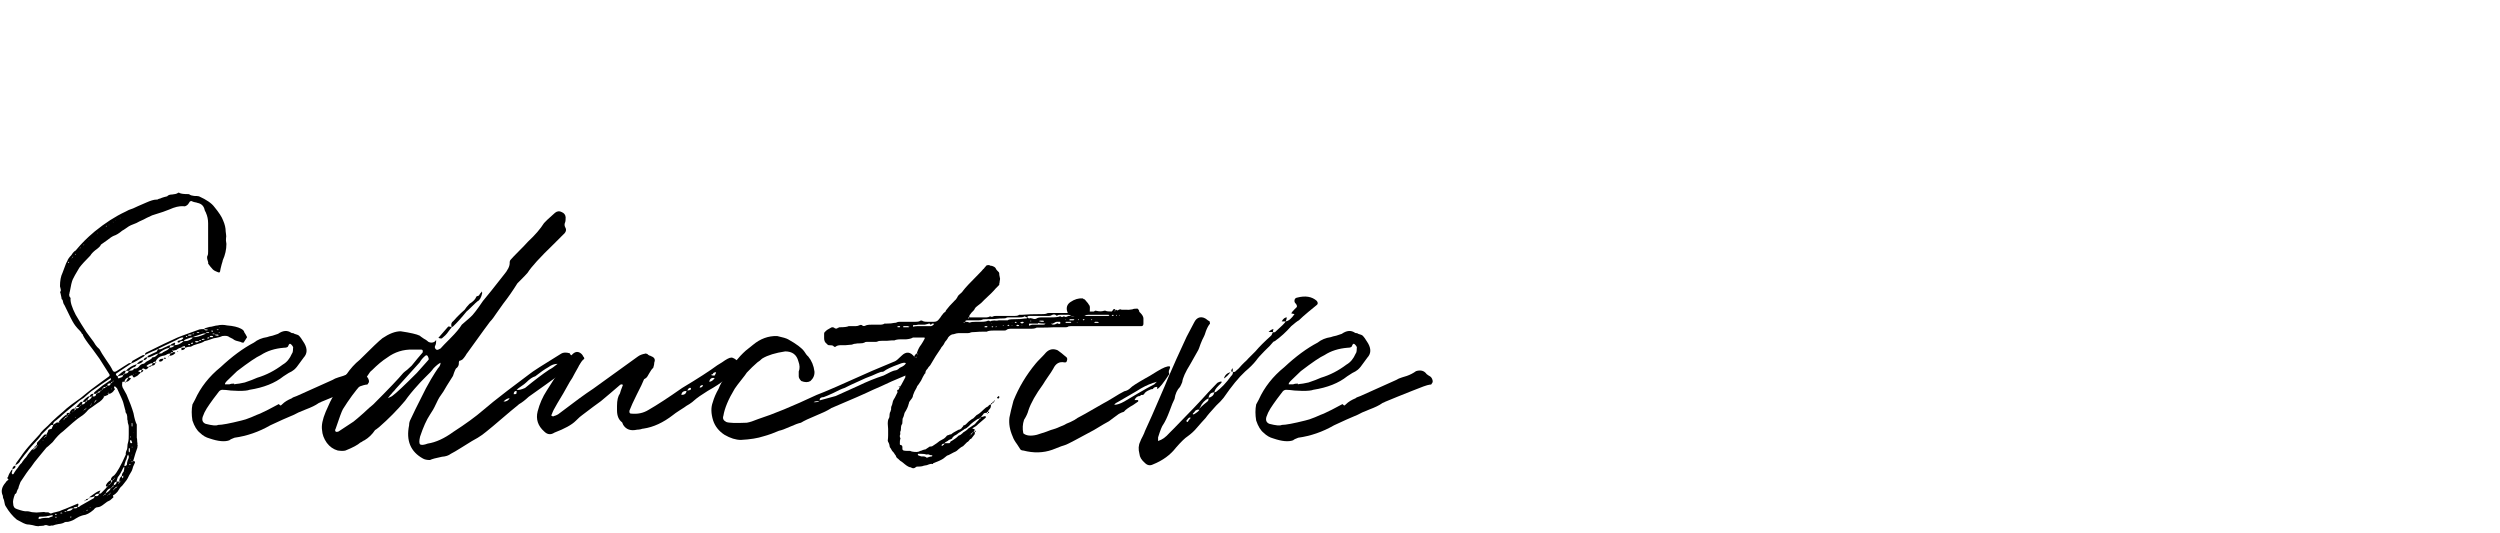 <svg width="704" height="150" viewBox="0 0 704 150" fill="none" xmlns="http://www.w3.org/2000/svg">
<path d="M47.998 99.572C48.479 99.435 48.719 99.297 48.719 99.16C48.238 99.16 47.998 99.297 47.998 99.572H47.895C47.552 99.572 47.346 99.606 47.277 99.675C47.208 99.675 47.002 99.778 46.659 99.984C46.316 100.121 46.041 100.19 45.835 100.19C44.874 100.396 44.187 100.945 43.775 101.838L44.084 102.044C44.015 102.044 43.912 102.113 43.775 102.25V101.838C43.363 101.838 43.123 101.975 43.054 102.25H43.775C43.706 102.731 43.329 102.971 42.642 102.971C42.642 103.177 42.402 103.28 41.921 103.28C41.921 103.143 42.161 103.005 42.642 102.868L42.848 102.662C42.917 102.456 42.985 102.319 43.054 102.25C42.505 102.25 41.921 102.49 41.303 102.971V103.177C41.372 103.177 41.406 103.211 41.406 103.28C41.406 103.28 41.44 103.28 41.509 103.28H41.921C41.852 103.349 41.784 103.452 41.715 103.589C41.646 103.658 41.578 103.726 41.509 103.795C41.44 103.864 41.372 103.898 41.303 103.898C41.234 104.035 41.097 104.07 40.891 104.001C40.685 103.864 40.548 103.795 40.479 103.795C40.273 103.658 40.101 103.761 39.964 104.104L40.17 104.207C40.307 104.276 40.376 104.344 40.376 104.413L39.964 104.825H39.655C39.655 104.756 39.758 104.516 39.964 104.104C39.689 104.104 39.38 104.207 39.037 104.413C39.037 104.55 39.003 104.619 38.934 104.619C39.003 104.688 39.14 104.722 39.346 104.722C39.415 104.791 39.518 104.825 39.655 104.825C39.518 105.1 39.346 105.271 39.14 105.34C39.003 105.615 38.625 105.889 38.007 106.164C37.732 106.439 37.492 106.301 37.286 105.752V105.649C36.668 105.786 36.325 105.992 36.256 106.267L36.462 106.37C36.599 106.439 36.702 106.473 36.771 106.473L36.874 106.576C36.393 107.263 35.913 107.572 35.432 107.503L35.844 106.885C35.844 106.816 35.878 106.748 35.947 106.679C36.084 106.542 36.187 106.404 36.256 106.267C35.569 106.404 35.157 106.816 35.02 107.503H35.432C35.363 107.572 35.329 107.675 35.329 107.812C35.26 107.675 35.157 107.572 35.02 107.503H34.505C34.436 107.572 34.402 107.743 34.402 108.018C34.333 108.293 34.368 108.636 34.505 109.048L35.638 111.108C36.531 113.168 37.183 114.919 37.595 116.361C37.87 117.872 38.179 118.936 38.522 119.554V123.262C38.591 123.468 38.625 123.743 38.625 124.086C38.625 124.429 38.659 124.67 38.728 124.807C38.659 124.944 38.659 125.116 38.728 125.322C38.797 125.459 38.797 125.562 38.728 125.631C38.728 125.974 38.659 126.283 38.522 126.558C38.385 126.833 38.041 127.931 37.492 129.854H37.595C37.938 129.854 38.076 129.991 38.007 130.266C37.87 130.541 37.698 130.918 37.492 131.399C37.355 131.948 37.217 132.36 37.08 132.635C36.943 132.841 36.702 133.253 36.359 133.871C36.084 134.489 35.844 134.935 35.638 135.21C35.501 135.347 35.26 135.656 34.917 136.137C34.574 136.618 34.265 136.961 33.99 137.167C33.853 137.304 33.681 137.545 33.475 137.888C33.269 138.231 33.132 138.437 33.063 138.506L32.548 139.021C32.411 139.158 32.273 139.261 32.136 139.33L31.93 139.433C31.793 139.502 31.758 139.605 31.827 139.742C31.964 139.879 31.999 139.982 31.93 140.051L31.003 140.875C30.866 140.944 30.591 141.081 30.179 141.287C29.836 141.562 29.561 141.768 29.355 141.905C28.6 142.523 27.982 142.832 27.501 142.832C27.089 142.832 26.711 143.072 26.368 143.553C25.269 144.514 24.274 145.029 23.381 145.098C23.106 145.167 22.729 145.304 22.248 145.51C21.767 145.785 21.458 145.956 21.321 146.025C20.772 146.437 20.051 146.746 19.158 146.952C18.609 146.952 18.3 146.986 18.231 147.055C17.819 147.33 17.235 147.501 16.48 147.57C15.725 147.707 15.21 147.845 14.935 147.982H14.42C14.145 148.119 13.836 148.119 13.493 147.982C13.15 147.845 12.875 147.81 12.669 147.879C12.463 148.016 12.12 148.085 11.639 148.085C11.227 148.085 10.952 148.119 10.815 148.188C10.403 148.188 9.854 148.085 9.167 147.879C8.48 147.742 7.965 147.673 7.622 147.673C7.141 147.604 6.18 147.158 4.738 146.334C3.571 145.373 2.541 144.137 1.648 142.626C1.442 142.351 1.305 141.939 1.236 141.39C1.167 140.909 1.064 140.566 0.927 140.36C0.858 140.223 0.824 140.051 0.824 139.845C0.824 139.639 0.79 139.502 0.721 139.433C0.24 138.266 0.515 137.098 1.545 135.931C1.614 135.862 1.682 135.759 1.751 135.622C1.888 135.485 1.991 135.382 2.06 135.313C2.472 135.176 2.472 134.97 2.06 134.695C2.06 134.489 2.129 134.352 2.266 134.283C2.403 133.734 2.712 133.116 3.193 132.429L3.502 132.12C3.502 132.463 3.468 132.704 3.399 132.841C3.399 132.91 3.365 133.013 3.296 133.15C3.296 133.287 3.365 133.425 3.502 133.562C3.708 133.562 3.811 133.528 3.811 133.459C3.948 133.184 4.189 132.807 4.532 132.326C4.944 131.845 5.219 131.468 5.356 131.193C5.425 131.124 5.562 130.953 5.768 130.678C6.043 130.472 6.214 130.266 6.283 130.06C6.42 129.854 6.626 129.579 6.901 129.236C7.176 128.961 7.382 128.721 7.519 128.515C7.588 128.309 8 127.76 8.755 126.867C8.824 126.73 8.995 126.592 9.27 126.455L9.682 126.043V126.455C9.888 126.455 9.991 126.318 9.991 126.043H9.682C9.682 125.837 9.785 125.7 9.991 125.631L10.403 125.219V124.704C10.609 124.498 11.296 123.743 12.463 122.438C12.532 122.369 12.738 122.335 13.081 122.335V122.644L13.184 122.541C13.253 122.472 13.321 122.438 13.39 122.438C13.321 122.438 13.253 122.438 13.184 122.438L13.081 122.335C13.15 122.198 13.253 121.992 13.39 121.717C13.527 121.442 13.596 121.236 13.596 121.099C13.871 120.893 14.18 120.79 14.523 120.79C14.523 120.721 14.592 120.55 14.729 120.275C14.935 120 15.004 119.794 14.935 119.657H14.42L12.257 121.82C12.12 121.957 11.948 122.129 11.742 122.335C11.605 122.541 11.433 122.781 11.227 123.056C11.09 123.262 10.952 123.434 10.815 123.571C9.03 125.494 8.137 126.489 8.137 126.558C7.931 126.901 7.553 127.382 7.004 128C6.455 128.687 6.043 129.236 5.768 129.648C5.562 130.197 5.081 130.644 4.326 130.987C4.326 130.918 4.36 130.815 4.429 130.678C4.498 130.541 4.566 130.403 4.635 130.266C4.704 130.129 5.081 129.614 5.768 128.721C6.523 127.554 7.588 126.215 8.961 124.704L11.124 122.335C11.33 121.992 11.708 121.545 12.257 120.996C12.875 120.447 13.287 120.069 13.493 119.863C14.042 119.245 14.935 118.387 16.171 117.288C17.476 116.189 18.334 115.434 18.746 115.022C19.364 114.473 20.703 113.477 22.763 112.035L24.514 110.593C25.269 109.975 26.402 109.117 27.913 108.018C29.424 106.919 30.316 106.267 30.591 106.061C30.934 105.855 30.969 105.58 30.694 105.237L28.016 101.014C26.643 99.091 25.578 97.649 24.823 96.688C23.862 95.383 23.347 94.525 23.278 94.113L23.072 94.01C23.003 93.873 22.935 93.735 22.866 93.598C22.729 93.392 22.385 93.014 21.836 92.465C21.355 91.916 21.012 91.469 20.806 91.126C20.394 90.508 19.501 88.757 18.128 85.873C17.922 85.667 17.75 85.186 17.613 84.431C17.407 84.362 17.304 84.156 17.304 83.813C17.098 82.783 16.961 82.234 16.892 82.165C17.098 82.165 17.167 81.925 17.098 81.444L16.892 80.62C16.892 79.041 17.132 77.77 17.613 76.809L18.231 75.161C18.3 74.955 18.403 74.68 18.54 74.337C18.677 73.994 18.815 73.719 18.952 73.513C19.089 73.032 19.467 72.483 20.085 71.865C20.154 71.796 20.291 71.59 20.497 71.247C20.772 70.904 21.046 70.663 21.321 70.526C21.458 70.389 21.664 70.148 21.939 69.805C22.214 69.462 22.454 69.187 22.66 68.981C23.415 68.157 24.205 67.367 25.029 66.612L26.677 65.17C29.63 62.767 32.514 60.913 35.329 59.608C35.878 59.265 36.599 58.956 37.492 58.681C38.041 58.406 39.277 57.857 41.2 57.033C42.436 56.484 43.363 56.209 43.981 56.209C44.05 56.209 44.153 56.209 44.29 56.209C44.427 56.14 44.565 56.072 44.702 56.003C44.908 55.934 45.045 55.9 45.114 55.9C45.389 55.763 45.766 55.625 46.247 55.488C46.728 55.351 47.002 55.282 47.071 55.282C47.346 54.939 47.826 54.767 48.513 54.767C49.268 54.698 49.783 54.561 50.058 54.355C50.127 54.286 50.195 54.252 50.264 54.252C50.401 54.252 50.504 54.286 50.573 54.355C50.985 54.561 51.809 54.664 53.045 54.664C53.251 54.664 53.354 54.698 53.354 54.767C53.629 54.973 54.075 55.11 54.693 55.179C55.311 55.179 55.757 55.213 56.032 55.282C58.161 56.243 59.603 57.239 60.358 58.269C61.663 59.848 62.487 61.119 62.83 62.08C63.311 63.179 63.551 64.209 63.551 65.17C63.551 65.239 63.585 65.513 63.654 65.994C63.723 66.406 63.723 66.749 63.654 67.024C63.585 67.436 63.62 67.985 63.757 68.672C63.757 70.251 63.414 71.796 62.727 73.307C62.727 73.444 62.624 73.822 62.418 74.44C62.281 74.989 62.178 75.401 62.109 75.676C62.04 76.294 61.937 76.637 61.8 76.706C61.663 76.775 61.319 76.672 60.77 76.397C60.427 76.26 60.152 76.088 59.946 75.882C59.74 75.676 59.5 75.401 59.225 75.058C58.95 74.646 58.744 74.371 58.607 74.234C58.676 74.028 58.607 73.65 58.401 73.101C58.264 72.552 58.298 72.14 58.504 71.865C58.573 71.728 58.607 71.384 58.607 70.835V62.904C58.607 61.805 58.401 60.81 57.989 59.917C57.989 59.848 57.92 59.711 57.783 59.505C57.646 59.23 57.577 59.024 57.577 58.887C57.302 57.926 56.65 57.342 55.62 57.136C55.483 57.067 55.208 56.999 54.796 56.93C54.453 56.861 54.178 56.758 53.972 56.621C53.629 56.621 53.423 56.724 53.354 56.93L52.942 57.548C52.461 58.029 52.015 58.2 51.603 58.063C50.504 57.994 49.2 58.303 47.689 58.99C46.934 59.333 45.32 59.883 42.848 60.638C42.505 60.775 41.99 61.016 41.303 61.359C40.685 61.702 40.204 61.943 39.861 62.08C39.518 62.217 39.037 62.458 38.419 62.801C37.801 63.076 37.286 63.282 36.874 63.419C36.531 63.556 36.084 63.831 35.535 64.243C35.054 64.586 34.677 64.827 34.402 64.964C33.509 65.719 32.72 66.2 32.033 66.406C31.552 66.612 30.934 67.024 30.179 67.642C29.424 68.191 28.84 68.603 28.428 68.878C28.291 69.29 27.776 69.805 26.883 70.423C26.196 70.972 25.716 71.487 25.441 71.968C23.999 73.41 22.969 74.543 22.351 75.367C21.321 77.084 20.703 78.182 20.497 78.663C20.222 79.281 19.948 80.414 19.673 82.062C19.673 82.131 19.639 82.268 19.57 82.474C19.57 82.68 19.536 82.852 19.467 82.989C19.467 83.126 19.501 83.298 19.57 83.504C19.639 83.641 19.742 83.779 19.879 83.916C19.742 84.946 20.222 86.525 21.321 88.654C21.664 89.272 22.179 90.13 22.866 91.229C23.553 92.259 24.033 93.014 24.308 93.495L26.368 96.276C26.437 96.345 26.608 96.619 26.883 97.1C27.226 97.581 27.535 97.924 27.81 98.13L28.016 98.336C28.359 99.023 28.977 100.018 29.87 101.323C30.763 102.559 31.381 103.555 31.724 104.31C31.999 104.791 32.411 104.825 32.96 104.413L34.711 103.28L36.359 102.25H36.874C37.011 102.113 37.149 101.907 37.286 101.632C39.209 100.533 40.204 99.984 40.273 99.984H40.788L40.685 100.19C40.616 100.259 40.548 100.327 40.479 100.396L38.625 101.529C37.801 102.01 37.286 102.25 37.08 102.25L36.668 102.559L32.651 105.237V105.649C32.72 105.649 32.823 105.718 32.96 105.855L33.166 105.958V106.267L33.372 106.576C33.509 106.507 33.681 106.439 33.887 106.37C34.093 106.301 34.265 106.233 34.402 106.164C34.539 106.027 34.642 105.855 34.711 105.649C34.436 105.649 34.196 105.683 33.99 105.752C33.921 105.752 33.784 105.786 33.578 105.855C33.441 105.924 33.303 105.958 33.166 105.958C33.166 105.889 33.269 105.752 33.475 105.546C33.612 105.409 33.853 105.203 34.196 104.928C34.608 104.653 34.848 104.482 34.917 104.413H35.432C35.295 104.825 35.157 105.1 35.02 105.237C35.775 105.237 36.187 104.962 36.256 104.413H35.432C36.256 103.52 37.286 102.902 38.522 102.559C38.316 102.971 38.144 103.211 38.007 103.28C37.458 103.417 36.874 103.795 36.256 104.413C36.805 104.413 37.217 104.344 37.492 104.207C37.629 103.864 37.835 103.726 38.11 103.795C38.522 103.795 38.934 103.52 39.346 102.971C39.689 102.628 40.033 102.456 40.376 102.456L40.788 102.25C40.994 101.975 41.337 101.735 41.818 101.529C42.299 101.254 42.608 101.048 42.745 100.911C42.745 100.705 42.882 100.602 43.157 100.602C43.569 100.602 44.05 100.259 44.599 99.572C44.324 99.572 43.569 99.881 42.333 100.499C42.058 100.636 41.784 100.671 41.509 100.602C41.509 100.327 41.715 100.121 42.127 99.984C42.264 99.915 42.539 99.778 42.951 99.572C43.432 99.366 43.809 99.194 44.084 99.057C44.221 98.782 44.393 98.542 44.599 98.336C44.256 98.336 44.05 98.405 43.981 98.542C43.363 98.748 42.505 99.126 41.406 99.675L41.2 99.778C40.994 99.847 40.857 99.915 40.788 99.984C40.788 99.572 40.994 99.297 41.406 99.16C44.977 97.375 47.62 96.104 49.337 95.349C49.818 95.074 52.084 94.216 56.135 92.774C56.41 92.705 56.856 92.671 57.474 92.671C57.611 93.014 57.92 93.117 58.401 92.98H58.504L58.401 92.774C58.332 92.774 58.195 92.774 57.989 92.774C57.783 92.705 57.611 92.671 57.474 92.671C57.611 92.465 57.886 92.328 58.298 92.259C58.71 92.122 58.95 92.053 59.019 92.053C59.294 92.053 59.671 91.984 60.152 91.847C60.633 91.71 61.01 91.641 61.285 91.641C62.109 91.435 63.002 91.435 63.963 91.641C65.68 91.778 66.984 92.087 67.877 92.568C68.426 92.843 68.735 93.186 68.804 93.598C69.01 93.873 69.25 94.285 69.525 94.834C69.594 94.971 69.594 95.04 69.525 95.04C69.044 95.795 68.735 96.276 68.598 96.482H68.186C67.98 96.345 67.568 96.207 66.95 96.07C66.332 95.933 65.886 95.727 65.611 95.452L64.581 94.937C64.238 94.594 63.585 94.491 62.624 94.628C62.212 94.834 61.628 95.006 60.873 95.143C60.53 95.143 60.015 95.28 59.328 95.555C58.779 95.761 58.195 95.933 57.577 96.07C57.508 96.139 57.405 96.207 57.268 96.276L57.062 96.379C56.787 96.516 56.272 96.688 55.517 96.894C54.762 97.1 54.178 97.34 53.766 97.615C53.217 97.615 52.667 97.718 52.118 97.924V97.718C52.049 97.512 51.981 97.409 51.912 97.409C51.843 97.478 51.672 97.546 51.397 97.615C51.191 97.684 51.054 97.787 50.985 97.924C50.642 97.924 50.195 98.13 49.646 98.542C49.097 98.679 48.788 98.748 48.719 98.748C48.719 98.473 48.616 98.439 48.41 98.645C48.547 98.645 48.65 98.679 48.719 98.748V99.16H49.131L49.337 99.263V99.469C48.856 99.95 48.307 100.19 47.689 100.19L47.998 99.572ZM34.711 113.374C34.642 113.031 34.059 111.692 32.96 109.357L32.445 108.842H32.136V109.254C32.411 109.529 32.411 109.735 32.136 109.872C32.067 109.941 31.999 110.044 31.93 110.181C31.861 110.25 31.758 110.353 31.621 110.49C31.484 110.559 31.381 110.627 31.312 110.696C31.175 110.833 30.934 110.902 30.591 110.902L30.385 111.211C30.316 111.211 30.145 111.28 29.87 111.417C29.664 111.486 29.492 111.554 29.355 111.623C29.08 112.31 28.428 112.962 27.398 113.58C27.055 113.855 26.574 114.198 25.956 114.61C25.338 115.022 24.96 115.297 24.823 115.434C24.136 116.258 23.45 116.876 22.763 117.288C22.214 117.631 21.458 118.215 20.497 119.039C19.604 119.863 19.021 120.378 18.746 120.584L17.819 121.408C16.858 122.095 15.862 123.125 14.832 124.498L13.596 125.631L13.081 126.043C12.875 126.318 12.223 127.107 11.124 128.412C10.025 129.717 9.236 130.747 8.755 131.502C8 132.395 7.004 133.802 5.768 135.725C5.356 136.755 5.15 137.373 5.15 137.579C5.013 137.716 4.875 137.991 4.738 138.403C4.669 138.815 4.498 139.055 4.223 139.124C3.742 140.36 3.571 141.253 3.708 141.802C3.708 142.626 4.051 143.141 4.738 143.347C6.111 143.828 7.004 144.034 7.416 143.965C7.828 143.965 8.137 143.999 8.343 144.068C8.755 144.205 9.167 144.274 9.579 144.274C9.991 144.343 10.472 144.343 11.021 144.274C11.639 144.205 12.12 144.171 12.463 144.171C12.532 144.24 12.703 144.274 12.978 144.274C13.321 144.274 13.527 144.274 13.596 144.274C14.008 144.549 14.283 144.652 14.42 144.583C14.695 144.446 15.175 144.308 15.862 144.171C16.549 144.034 17.064 143.862 17.407 143.656C18.025 143.45 18.883 143.107 19.982 142.626C21.081 142.145 21.733 141.871 21.939 141.802L22.042 141.905C22.111 141.974 22.111 142.077 22.042 142.214C22.042 142.42 21.973 142.592 21.836 142.729C22.042 142.866 22.317 142.763 22.66 142.42L26.471 140.257L26.677 139.639C26.608 139.708 26.505 139.776 26.368 139.845L26.059 139.948C25.853 140.017 25.578 140.051 25.235 140.051V139.948C26.608 138.918 27.535 138.334 28.016 138.197H28.222C28.222 138.334 28.153 138.472 28.016 138.609C27.947 138.815 27.913 138.952 27.913 139.021C28.188 139.021 28.359 138.987 28.428 138.918C29.527 137.819 30.11 137.201 30.179 137.064C30.042 137.064 29.939 136.995 29.87 136.858C29.801 136.721 29.801 136.618 29.87 136.549C29.939 136.48 30.042 136.309 30.179 136.034C30.385 135.828 30.557 135.656 30.694 135.519C30.9 135.382 31.072 135.279 31.209 135.21C31.209 134.661 31.518 134.214 32.136 133.871C32.96 133.047 34.059 131.09 35.432 128C35.363 127.794 35.398 127.485 35.535 127.073C35.741 126.661 35.844 126.352 35.844 126.146C35.844 125.459 35.947 124.807 36.153 124.189C36.222 123.983 36.256 123.331 36.256 122.232V120.378C36.256 120.035 36.222 119.76 36.153 119.554C36.153 119.485 36.119 119.382 36.05 119.245C35.981 119.039 35.947 118.867 35.947 118.73C36.016 118.661 36.016 118.593 35.947 118.524C35.947 118.387 35.913 118.249 35.844 118.112C35.844 117.975 35.844 117.872 35.844 117.803C35.844 117.391 35.81 117.082 35.741 116.876C35.741 116.67 35.638 116.464 35.432 116.258C35.432 116.189 35.398 116.052 35.329 115.846C35.329 115.571 35.295 115.4 35.226 115.331C34.951 114.301 34.78 113.649 34.711 113.374ZM26.368 110.902C26.437 110.833 26.471 110.73 26.471 110.593C26.608 110.387 27.432 109.7 28.943 108.533L31.209 106.988V106.576C31.209 106.439 31.14 106.439 31.003 106.576C30.454 106.919 29.63 107.469 28.531 108.224C27.501 108.979 26.711 109.529 26.162 109.872C25.887 110.009 25.029 110.73 23.587 112.035L22.454 112.756C19.021 115.571 17.235 117.082 17.098 117.288C16.068 118.181 15.519 118.627 15.45 118.627C15.107 118.902 14.935 119.245 14.935 119.657C15.416 119.314 15.69 119.142 15.759 119.142C15.828 119.005 16.068 118.936 16.48 118.936C16.48 119.142 16.583 119.176 16.789 119.039C16.72 119.039 16.617 119.005 16.48 118.936C16.686 118.455 17.27 117.837 18.231 117.082C18.3 116.945 18.471 116.876 18.746 116.876C18.746 116.601 18.78 116.43 18.849 116.361C18.918 116.292 19.158 116.258 19.57 116.258V116.464C19.639 116.464 19.742 116.43 19.879 116.361C19.81 116.361 19.742 116.327 19.673 116.258H19.57C19.913 115.434 20.394 115.022 21.012 115.022V115.434C21.287 115.434 21.424 115.297 21.424 115.022H21.012C21.012 114.953 21.149 114.816 21.424 114.61V115.022C21.905 115.022 22.179 114.885 22.248 114.61H21.424C21.493 114.473 21.939 113.992 22.763 113.168H23.278C23.141 113.58 23.038 113.82 22.969 113.889C23.518 113.958 23.896 113.717 24.102 113.168H23.278C23.415 112.825 23.896 112.344 24.72 111.726C24.789 111.657 24.96 111.623 25.235 111.623C25.441 111.074 25.819 110.833 26.368 110.902C26.162 111.177 26.059 111.417 26.059 111.623C26.677 111.76 27.02 111.52 27.089 110.902H26.368ZM49.131 97.203C50.024 97.203 50.882 96.825 51.706 96.07C51.157 95.933 50.745 96.07 50.47 96.482C50.401 96.482 50.333 96.482 50.264 96.482L50.058 96.379C49.989 96.379 49.955 96.345 49.955 96.276C50.024 96.139 50.092 96.036 50.161 95.967L50.985 95.761C51.054 95.692 51.191 95.589 51.397 95.452C51.534 95.452 51.603 95.315 51.603 95.04H51.191C50.848 95.109 50.333 95.349 49.646 95.761C48.891 96.104 47.243 96.894 44.702 98.13C44.633 98.199 44.599 98.267 44.599 98.336C44.942 98.473 45.457 98.336 46.144 97.924C46.213 97.924 46.453 97.821 46.865 97.615C47.346 97.34 47.723 97.203 47.998 97.203C48.067 97.066 48.238 96.928 48.513 96.791C48.856 96.654 49.062 96.551 49.131 96.482L49.337 96.688C49.337 96.757 49.303 96.825 49.234 96.894C49.234 97.1 49.2 97.203 49.131 97.203ZM34.814 132.841C34.951 132.429 35.02 131.983 35.02 131.502C34.951 131.502 34.848 131.571 34.711 131.708C34.162 132.944 33.647 133.837 33.166 134.386C32.891 135.141 32.788 135.553 32.857 135.622C32.308 135.691 32.033 136.034 32.033 136.652C32.582 136.515 32.857 136.171 32.857 135.622H33.578V135.931C33.784 135.862 33.887 135.759 33.887 135.622H33.578C33.578 134.867 33.818 134.352 34.299 134.077C34.299 133.596 34.471 133.184 34.814 132.841ZM14.832 145.407C14.832 145.27 14.866 145.201 14.935 145.201C14.866 145.201 14.798 145.167 14.729 145.098C14.66 145.098 14.592 145.098 14.523 145.098C14.386 145.098 14.214 145.132 14.008 145.201C13.802 145.27 13.596 145.304 13.39 145.304C13.253 145.373 13.115 145.407 12.978 145.407C12.497 145.476 11.879 145.51 11.124 145.51C11.055 145.51 10.987 145.579 10.918 145.716L10.815 145.922C10.815 146.059 10.952 146.128 11.227 146.128C11.639 145.922 12.36 145.819 13.39 145.819C13.596 145.888 13.871 145.819 14.214 145.613C14.557 145.476 14.763 145.407 14.832 145.407ZM35.947 129.648C36.153 129.236 36.256 128.961 36.256 128.824C36.256 128.687 36.256 128.549 36.256 128.412L36.153 128.309V128L35.947 128.206C35.878 128.275 35.81 128.481 35.741 128.824C35.672 129.236 35.569 129.511 35.432 129.648C35.157 130.335 35.02 130.884 35.02 131.296C35.501 131.159 35.741 130.987 35.741 130.781C35.741 130.506 35.81 130.129 35.947 129.648ZM47.689 97.924C46.522 98.199 45.492 98.748 44.599 99.572C45.011 99.572 45.354 99.538 45.629 99.469C45.766 99.263 46.075 99.057 46.556 98.851C47.037 98.645 47.346 98.439 47.483 98.233C47.62 98.164 47.689 98.061 47.689 97.924ZM57.886 94.01V93.907H57.268L54.487 94.834L54.384 94.937C55.208 95.006 56.375 94.697 57.886 94.01ZM52.839 95.967C52.976 95.898 53.217 95.795 53.56 95.658C53.972 95.452 54.212 95.246 54.281 95.04C53.8 95.04 53.526 95.074 53.457 95.143C53.388 95.143 53.114 95.246 52.633 95.452C52.152 95.589 51.843 95.795 51.706 96.07C52.255 96.07 52.633 96.036 52.839 95.967ZM38.522 102.559C39.003 101.872 39.621 101.495 40.376 101.426C40.17 102.044 39.552 102.422 38.522 102.559ZM18.746 143.965C19.639 143.965 20.257 143.69 20.6 143.141H20.085C19.398 143.278 18.952 143.553 18.746 143.965ZM44.908 101.323C45.045 101.117 45.423 101.014 46.041 101.014C45.904 101.563 45.56 101.838 45.011 101.838L44.702 101.632L44.805 101.529C44.874 101.46 44.908 101.392 44.908 101.323ZM29.767 138.918C30.522 138.506 31.003 138.025 31.209 137.476C30.522 137.613 30.042 138.094 29.767 138.918ZM24.823 112.241L24.514 112.756C25.063 112.756 25.544 112.378 25.956 111.623C25.819 111.623 25.681 111.657 25.544 111.726C25.407 111.726 25.304 111.726 25.235 111.726L24.823 112.241ZM47.689 97.924C48.307 97.924 48.788 97.718 49.131 97.306H47.998L47.689 97.924ZM26.677 139.639C27.364 139.845 27.776 139.639 27.913 139.021C27.226 139.021 26.814 139.227 26.677 139.639ZM51.088 98.336V97.924H52.118C52.118 98.13 52.049 98.267 51.912 98.336C51.843 98.405 51.706 98.473 51.5 98.542C51.363 98.542 51.26 98.576 51.191 98.645C51.122 98.576 51.088 98.473 51.088 98.336ZM4.326 131.09C4.463 131.639 4.189 131.983 3.502 132.12C3.502 131.571 3.777 131.227 4.326 131.09ZM31.209 107.915C30.591 107.915 30.248 108.121 30.179 108.533C30.728 108.739 31.072 108.533 31.209 107.915ZM40.376 101.426C40.582 100.877 40.96 100.602 41.509 100.602C41.303 101.151 40.925 101.426 40.376 101.426ZM36.668 124.086C36.599 124.223 36.599 124.395 36.668 124.601C36.737 124.738 36.805 124.807 36.874 124.807C37.08 124.807 37.183 124.773 37.183 124.704C37.252 124.635 37.217 124.498 37.08 124.292C37.011 124.017 36.908 123.88 36.771 123.88L36.668 124.086ZM36.359 126.146L36.256 126.352V126.97C36.256 127.245 36.29 127.382 36.359 127.382C36.496 127.313 36.565 127.21 36.565 127.073V126.352L36.359 126.146ZM21.321 143.141C21.596 143.141 21.767 143.004 21.836 142.729C21.699 142.729 21.561 142.729 21.424 142.729C21.287 142.798 21.184 142.832 21.115 142.832C20.978 142.763 20.806 142.866 20.6 143.141H21.321ZM55.105 96.379C55.448 96.516 55.757 96.413 56.032 96.07H55.105L54.899 96.276L55.105 96.379ZM59.843 94.937C59.912 94.937 59.946 94.937 59.946 94.937C59.946 94.868 59.98 94.834 60.049 94.834C59.98 94.834 59.946 94.8 59.946 94.731C59.946 94.662 59.912 94.628 59.843 94.628C59.362 94.491 59.088 94.594 59.019 94.937H59.843ZM61.388 94.525L61.594 94.422L61.388 94.216H60.461C60.53 94.422 60.839 94.525 61.388 94.525ZM53.354 94.216C53.079 94.216 52.942 94.319 52.942 94.525H53.56C53.835 94.525 53.972 94.422 53.972 94.216H53.354ZM57.577 95.555H57.68C57.68 95.486 57.646 95.452 57.577 95.452C57.165 95.315 56.89 95.418 56.753 95.761C57.096 95.761 57.371 95.692 57.577 95.555ZM58.813 93.495C58.264 93.495 57.955 93.632 57.886 93.907C58.023 93.77 58.332 93.701 58.813 93.701C58.882 93.701 58.916 93.667 58.916 93.598C58.847 93.598 58.813 93.564 58.813 93.495ZM29.767 108.945C29.355 108.945 29.08 109.082 28.943 109.357C29.424 109.357 29.698 109.22 29.767 108.945ZM56.032 96.07C56.444 96.07 56.65 95.967 56.65 95.761C56.238 95.761 56.032 95.864 56.032 96.07ZM28.222 110.181C27.81 110.181 27.57 110.318 27.501 110.593C27.982 110.593 28.222 110.456 28.222 110.181ZM24.102 140.875C24.171 140.6 24.411 140.463 24.823 140.463C24.754 140.738 24.514 140.875 24.102 140.875ZM37.08 119.245V119.863C37.08 119.932 37.08 119.966 37.08 119.966L37.183 120.172L37.286 119.966V119.245C37.217 119.176 37.183 119.108 37.183 119.039C37.183 119.108 37.149 119.142 37.08 119.142C37.08 119.142 37.08 119.176 37.08 119.245ZM31.312 135.21V135.931C31.518 135.862 31.621 135.622 31.621 135.21H31.312ZM34.711 134.386V134.077H34.402C34.333 134.214 34.333 134.317 34.402 134.386C34.402 134.592 34.436 134.695 34.505 134.695C34.642 134.558 34.711 134.455 34.711 134.386ZM55.62 93.495C55.551 93.495 55.483 93.529 55.414 93.598H55.311C55.38 93.667 55.483 93.701 55.62 93.701H56.032L56.135 93.598L56.032 93.495H55.62ZM54.281 96.791C54.281 96.722 54.315 96.688 54.384 96.688L54.281 96.482C53.938 96.482 53.766 96.619 53.766 96.894C53.835 96.825 54.006 96.791 54.281 96.791ZM46.453 100.705C46.522 100.705 46.625 100.774 46.762 100.911C46.762 100.98 46.693 101.014 46.556 101.014H46.144C46.144 100.808 46.247 100.705 46.453 100.705ZM53.354 97.203L53.457 97.1L53.56 96.894H53.045C53.045 96.963 53.011 96.997 52.942 96.997C53.011 97.134 53.148 97.203 53.354 97.203ZM58.813 95.143C58.882 95.143 58.916 95.074 58.916 94.937C58.847 94.937 58.744 94.971 58.607 95.04C58.47 95.04 58.401 95.074 58.401 95.143C58.401 95.28 58.435 95.349 58.504 95.349C58.71 95.349 58.813 95.28 58.813 95.143ZM24.514 112.756C24.239 112.756 24.102 112.893 24.102 113.168C24.377 113.168 24.514 113.031 24.514 112.756ZM59.946 94.113H60.461C60.461 93.976 60.289 93.907 59.946 93.907C59.946 93.976 59.912 94.01 59.843 94.01L59.946 94.113ZM10.403 125.734H9.991V126.043C10.266 126.043 10.403 125.94 10.403 125.734ZM18.231 144.171C18.437 144.24 18.609 144.171 18.746 143.965C18.471 143.965 18.3 143.999 18.231 144.068H18.128C18.128 144.137 18.162 144.171 18.231 144.171ZM15.45 144.892C15.519 144.961 15.622 144.995 15.759 144.995C15.896 144.995 15.965 144.961 15.965 144.892C15.896 144.755 15.828 144.686 15.759 144.686C15.69 144.686 15.622 144.72 15.553 144.789L15.45 144.892ZM17.201 144.583C17.338 144.583 17.476 144.549 17.613 144.48C17.544 144.48 17.441 144.446 17.304 144.377L17.201 144.274C17.132 144.411 17.029 144.48 16.892 144.48L17.201 144.583ZM27.089 112.756C26.814 112.756 26.677 112.893 26.677 113.168C26.952 113.099 27.089 112.962 27.089 112.756ZM32.445 137.476C32.72 137.476 32.857 137.339 32.857 137.064C32.582 137.133 32.445 137.27 32.445 137.476ZM52.427 94.628L52.324 94.834L52.53 94.937L52.839 94.628H52.427ZM31.621 137.064C31.896 137.064 32.033 136.961 32.033 136.755C31.758 136.755 31.621 136.858 31.621 137.064ZM31.621 107.503C31.415 107.503 31.312 107.64 31.312 107.915C31.518 107.915 31.621 107.778 31.621 107.503ZM59.74 93.083C59.603 93.152 59.5 93.186 59.431 93.186L59.534 93.289C59.671 93.358 59.74 93.426 59.74 93.495L59.946 93.289C59.946 93.152 59.877 93.083 59.74 93.083ZM36.565 130.987L36.771 130.781C36.771 130.712 36.737 130.678 36.668 130.678C36.599 130.747 36.496 130.781 36.359 130.781C36.359 130.918 36.428 130.987 36.565 130.987ZM60.976 92.774C61.113 92.911 61.251 92.98 61.388 92.98L61.594 92.774H60.976ZM54.487 93.907C54.281 93.907 54.178 93.976 54.178 94.113H54.487L54.693 94.01L54.487 93.907ZM29.355 139.33C29.63 139.33 29.767 139.227 29.767 139.021C29.561 139.021 29.424 139.124 29.355 139.33ZM24.102 115.022C23.896 115.159 23.759 115.297 23.69 115.434C23.965 115.434 24.102 115.297 24.102 115.022ZM18.334 117.7C18.197 117.769 18.094 117.906 18.025 118.112C18.231 118.112 18.334 117.975 18.334 117.7ZM27.501 110.593C27.226 110.593 27.089 110.696 27.089 110.902C27.364 110.833 27.501 110.73 27.501 110.593ZM31.312 137.476C31.518 137.476 31.621 137.339 31.621 137.064C31.415 137.27 31.312 137.407 31.312 137.476ZM31.724 135.21C31.93 135.21 32.033 135.073 32.033 134.798C31.827 135.004 31.724 135.141 31.724 135.21ZM15.759 145.51C15.622 145.579 15.519 145.613 15.45 145.613L15.862 145.819C15.862 145.682 15.896 145.613 15.965 145.613C15.896 145.613 15.862 145.579 15.862 145.51C15.862 145.51 15.828 145.51 15.759 145.51ZM18.746 117.391C18.471 117.391 18.334 117.494 18.334 117.7C18.609 117.7 18.746 117.597 18.746 117.391ZM18.746 117.082V117.288C19.021 117.288 19.158 117.219 19.158 117.082H18.746ZM19.879 145.819C19.948 145.682 20.051 145.613 20.188 145.613L20.085 145.51H19.673L19.776 145.613C19.845 145.682 19.879 145.75 19.879 145.819ZM24.823 140.463L25.235 140.051C25.166 140.326 25.029 140.463 24.823 140.463ZM30.591 136.652C30.66 136.652 30.797 136.549 31.003 136.343C30.728 136.343 30.591 136.446 30.591 136.652ZM32.033 137.785C32.308 137.785 32.445 137.682 32.445 137.476C32.308 137.476 32.17 137.579 32.033 137.785ZM34.711 105.546C34.917 105.546 35.02 105.443 35.02 105.237C34.814 105.237 34.711 105.34 34.711 105.546ZM19.261 74.028C19.398 74.028 19.467 73.959 19.467 73.822L19.261 73.719C19.261 73.788 19.227 73.822 19.158 73.822L19.261 74.028ZM30.179 137.064C30.248 137.064 30.316 136.995 30.385 136.858C30.454 136.789 30.522 136.755 30.591 136.755C30.316 136.755 30.179 136.858 30.179 137.064ZM37.183 130.163C37.252 130.094 37.286 129.991 37.286 129.854C37.011 129.854 36.977 129.957 37.183 130.163ZM24.514 143.759C24.583 143.759 24.651 143.725 24.72 143.656L24.617 143.553C24.548 143.622 24.411 143.656 24.205 143.656C24.274 143.725 24.377 143.759 24.514 143.759ZM30.591 110.799V110.593L30.282 110.696C30.282 110.765 30.385 110.799 30.591 110.799ZM28.943 109.357C28.806 109.357 28.737 109.494 28.737 109.769C28.874 109.769 28.943 109.632 28.943 109.357ZM30.179 108.739C29.904 108.739 29.767 108.808 29.767 108.945C30.042 108.945 30.179 108.876 30.179 108.739ZM13.081 122.747C12.806 122.747 12.669 122.816 12.669 122.953C12.944 122.953 13.081 122.884 13.081 122.747ZM31.93 107.194C31.793 107.194 31.724 107.297 31.724 107.503C31.93 107.434 31.999 107.331 31.93 107.194ZM28.531 109.769C28.394 109.769 28.325 109.906 28.325 110.181C28.462 110.181 28.531 110.044 28.531 109.769ZM30.591 139.33C30.66 139.33 30.728 139.296 30.797 139.227C30.866 139.158 30.934 139.09 31.003 139.021C30.728 139.021 30.591 139.124 30.591 139.33ZM61.491 93.598C61.56 93.667 61.628 93.701 61.697 93.701C61.766 93.701 61.834 93.667 61.903 93.598L61.8 93.495L61.697 93.598C61.628 93.598 61.56 93.598 61.491 93.598ZM19.57 116.67C19.295 116.67 19.158 116.739 19.158 116.876C19.295 116.876 19.433 116.807 19.57 116.67ZM38.213 105.134L38.419 105.031C38.35 105.031 38.282 105.031 38.213 105.031V105.134ZM9.682 126.455H9.373C9.373 126.592 9.407 126.661 9.476 126.661C9.613 126.592 9.682 126.524 9.682 126.455ZM23.896 141.184C23.759 140.978 23.827 140.875 24.102 140.875L23.896 141.184ZM31.003 136.343C31.14 136.206 31.209 136.068 31.209 135.931C31.072 135.931 31.003 136.068 31.003 136.343ZM33.372 136.24C33.441 136.171 33.475 136.068 33.475 135.931C33.269 135.931 33.235 136.034 33.372 136.24ZM50.058 98.851C50.127 98.851 50.161 98.92 50.161 99.057H50.058L49.852 98.851H50.058ZM36.771 122.85C36.702 122.919 36.668 123.022 36.668 123.159L36.771 123.262C36.771 123.056 36.805 122.919 36.874 122.85H36.771ZM20.6 72.277C20.463 72.277 20.394 72.38 20.394 72.586C20.531 72.586 20.6 72.483 20.6 72.277ZM22.866 113.992C22.729 113.992 22.66 114.095 22.66 114.301C22.797 114.301 22.866 114.198 22.866 113.992ZM29.87 63.522C29.87 63.728 29.836 63.831 29.767 63.831C30.042 63.831 30.076 63.728 29.87 63.522ZM10.403 125.425V125.631C10.54 125.631 10.609 125.597 10.609 125.528C10.54 125.459 10.472 125.425 10.403 125.425ZM25.544 113.992C25.338 113.992 25.304 114.095 25.441 114.301C25.51 114.164 25.544 114.061 25.544 113.992ZM31.93 138.094C31.999 138.025 32.033 137.922 32.033 137.785L31.827 137.888L31.93 138.094ZM32.136 134.798C32.342 134.798 32.376 134.695 32.239 134.489C32.17 134.626 32.136 134.729 32.136 134.798ZM23.69 115.434C23.553 115.571 23.518 115.674 23.587 115.743C23.656 115.606 23.69 115.503 23.69 115.434ZM21.012 115.434C20.875 115.571 20.806 115.709 20.806 115.846C20.943 115.709 21.012 115.571 21.012 115.434ZM21.115 71.453V71.762L21.321 71.659L21.115 71.453ZM37.492 105.546C37.629 105.546 37.664 105.443 37.595 105.237L37.492 105.546ZM12.669 123.159C12.394 123.159 12.36 123.228 12.566 123.365L12.669 123.159ZM18.025 118.112C17.819 118.181 17.75 118.249 17.819 118.318C17.956 118.249 18.025 118.181 18.025 118.112ZM37.183 126.043L37.286 125.94L37.183 125.734L37.08 125.94C37.149 125.94 37.183 125.974 37.183 126.043ZM24.102 115.022C24.377 115.022 24.411 114.953 24.205 114.816C24.205 114.885 24.171 114.953 24.102 115.022ZM12.154 123.88H12.051C12.051 124.017 12.085 124.086 12.154 124.086V123.88ZM29.252 139.639C29.252 139.502 29.286 139.433 29.355 139.433C29.08 139.433 29.046 139.502 29.252 139.639ZM26.677 113.168C26.471 113.168 26.437 113.271 26.574 113.477C26.574 113.408 26.608 113.305 26.677 113.168ZM25.647 113.889C25.853 113.889 25.887 113.786 25.75 113.58L25.647 113.889ZM29.355 111.623C29.355 111.417 29.286 111.383 29.149 111.52C29.218 111.52 29.252 111.554 29.252 111.623C29.252 111.623 29.286 111.623 29.355 111.623ZM23.69 68.878C23.484 68.878 23.45 68.947 23.587 69.084L23.69 68.981V68.878ZM27.089 112.756C27.364 112.756 27.432 112.687 27.295 112.55C27.295 112.619 27.226 112.687 27.089 112.756ZM22.763 69.599C22.763 69.668 22.729 69.736 22.66 69.805V69.908C22.797 69.908 22.832 69.805 22.763 69.599ZM20.6 115.846C20.463 115.846 20.428 115.949 20.497 116.155C20.497 116.086 20.531 116.018 20.6 115.949V115.846ZM31.003 138.918C31.14 138.918 31.209 138.918 31.209 138.918C31.209 138.918 31.175 138.849 31.106 138.712L31.003 138.918ZM33.063 136.858V136.755L32.857 137.064C32.926 137.064 32.994 136.995 33.063 136.858ZM34.093 135.416V135.313C34.024 135.382 33.99 135.485 33.99 135.622L34.093 135.416ZM21.321 117.597L21.115 117.391V117.597H21.321ZM25.441 143.038V142.832L25.235 143.038H25.441ZM30.591 110.593L30.694 110.284C30.625 110.353 30.591 110.456 30.591 110.593ZM31.518 109.46H31.312L31.518 109.666V109.46ZM47.38 100.602C47.243 100.465 47.311 100.396 47.586 100.396L47.38 100.602ZM28.428 137.991C28.497 138.128 28.462 138.197 28.325 138.197L28.428 137.991ZM34.814 133.974C34.951 133.974 34.986 133.905 34.917 133.768L34.814 133.974ZM30.385 139.639V139.433C30.248 139.433 30.248 139.502 30.385 139.639ZM24.205 68.157C24.205 68.226 24.171 68.26 24.102 68.26L24.205 68.157ZM22.454 114.404C22.317 114.404 22.248 114.473 22.248 114.61C22.385 114.61 22.454 114.541 22.454 114.404ZM36.874 129.339L36.771 129.236L36.668 129.339H36.874ZM27.398 65.479L27.295 65.685H27.398V65.479ZM30.797 63.316H30.591L30.694 63.419L30.797 63.316ZM37.183 128.206V128L37.08 128.206H37.183ZM36.153 131.605V131.502L35.947 131.605H36.153ZM33.784 61.256V61.462H33.887L33.784 61.256ZM22.454 70.011C22.317 70.011 22.282 70.045 22.351 70.114L22.454 70.011ZM29.767 63.934L29.664 64.037C29.664 63.968 29.698 63.934 29.767 63.934ZM56.959 93.186L56.753 93.289H56.959V93.186ZM25.132 67.333H25.029V67.539L25.132 67.333ZM31.93 62.492H31.724L31.93 62.595V62.492ZM61.903 92.156L61.8 92.053L61.697 92.156H61.903ZM20.188 72.689C20.051 72.689 20.016 72.723 20.085 72.792L20.188 72.689ZM15.862 119.863V119.966L15.965 119.863H15.862ZM23.381 144.171L23.69 144.068H23.587L23.381 144.171ZM7.519 145.613H7.622V145.51L7.519 145.613ZM35.226 133.15H35.329V133.047L35.226 133.15ZM37.595 121.717H37.492L37.595 121.82V121.717ZM32.651 62.08H32.548L32.651 62.183V62.08ZM36.771 118.215V118.318H36.874L36.771 118.215ZM15.862 146.849H15.965V146.746L15.862 146.849ZM22.763 144.583L22.866 144.48H22.763V144.583ZM11.33 124.704H11.227L11.33 124.807V124.704Z" fill="black"/>
<path d="M103.118 105.958C103.462 106.164 103.702 106.507 103.839 106.988C103.977 107.4 103.908 107.743 103.633 108.018C103.633 108.224 103.427 108.327 103.015 108.327C102.397 108.396 100.749 108.979 98.071 110.078C97.11 110.49 95.737 111.039 93.951 111.726C92.235 112.413 91.067 112.893 90.449 113.168C90.381 113.237 90.243 113.305 90.037 113.374C89.831 113.443 89.694 113.511 89.625 113.58C88.87 114.129 87.668 114.713 86.02 115.331C84.441 115.949 83.377 116.43 82.827 116.773C80.836 117.597 78.604 118.593 76.132 119.76C72.905 121.614 69.54 122.781 66.038 123.262C65.283 123.537 64.802 123.777 64.596 123.983C63.292 124.464 61.438 124.292 59.034 123.468C58.004 123.193 57.112 122.678 56.356 121.923C55.464 121.236 54.743 120.069 54.193 118.421C53.919 116.773 53.919 115.262 54.193 113.889L54.914 112.55C56.494 109.048 58.897 105.992 62.124 103.383C65.352 100.362 68.476 98.061 71.497 96.482C72.527 95.658 73.763 95.143 75.205 94.937C75.549 94.8 76.064 94.662 76.75 94.525C77.437 94.319 77.952 94.147 78.295 94.01C79.669 93.049 80.905 92.946 82.003 93.701C82.072 93.77 82.209 93.804 82.415 93.804C82.621 93.804 82.793 93.873 82.93 94.01C83.617 94.216 83.995 94.353 84.063 94.422C84.475 94.765 85.025 95.521 85.711 96.688C86.604 98.267 86.535 99.606 85.505 100.705C85.368 100.911 84.99 101.426 84.372 102.25C83.823 103.074 83.308 103.692 82.827 104.104C82.415 104.447 81.9 104.756 81.282 105.031L79.84 105.958C77.437 107.881 74.244 109.151 70.261 109.769C69.781 109.975 68.785 110.078 67.274 110.078C66.862 110.078 66.107 110.044 65.008 109.975C63.978 109.838 63.189 109.769 62.639 109.769C62.296 109.769 61.987 109.906 61.712 110.181C61.438 110.524 60.888 111.245 60.064 112.344C59.309 113.374 58.691 114.267 58.21 115.022C57.73 115.777 57.352 116.567 57.077 117.391C56.803 118.352 57.077 119.005 57.901 119.348C59.755 119.829 60.923 119.932 61.403 119.657C62.502 119.657 64.699 119.245 67.995 118.421C68.682 118.284 69.609 117.975 70.776 117.494C72.012 116.945 72.836 116.601 73.248 116.464C74.484 115.915 76.235 115.022 78.501 113.786C78.776 114.061 78.948 114.198 79.016 114.198C79.085 114.198 79.257 114.061 79.531 113.786C80.149 113.168 81.042 112.619 82.209 112.138C82.278 112.001 82.724 111.795 83.548 111.52C84.647 111.039 86.329 110.284 88.595 109.254C90.861 108.224 92.544 107.469 93.642 106.988C94.054 106.713 94.604 106.473 95.29 106.267C96.046 106.061 96.492 105.924 96.629 105.855C97.591 105.512 98.449 105.065 99.204 104.516C100.509 104.104 101.505 104.379 102.191 105.34C102.535 105.615 102.844 105.821 103.118 105.958ZM63.978 107.194C63.498 107.675 63.292 108.018 63.36 108.224H64.596C64.871 108.087 65.317 108.018 65.935 108.018V108.224C66.21 108.155 66.691 108.087 67.377 108.018C68.133 107.881 68.648 107.778 68.922 107.709C70.364 107.228 71.532 106.782 72.424 106.37C74.965 105.615 77.368 104.379 79.634 102.662C80.733 102.044 81.591 101.014 82.209 99.572C82.415 99.366 82.518 98.885 82.518 98.13C82.656 97.855 82.484 97.478 82.003 96.997C81.66 96.654 81.385 96.791 81.179 97.409C81.111 97.752 80.699 97.924 79.943 97.924C77.403 98.13 75.24 98.817 73.454 99.984C72.218 100.533 69.987 102.044 66.759 104.516L63.978 107.194Z" fill="black"/>
<path d="M163.304 101.323C163.373 101.392 163.407 101.598 163.407 101.941C163.407 102.216 163.373 102.387 163.304 102.456C162.961 102.799 162.686 102.971 162.48 102.971C161.725 103.04 160.661 103.486 159.287 104.31C157.983 105.203 156.06 106.576 153.519 108.43C151.047 110.215 149.502 111.314 148.884 111.726C147.854 112.687 146.962 113.374 146.206 113.786C145.932 113.992 145.52 114.335 144.97 114.816C144.49 115.228 144.112 115.537 143.837 115.743C139.855 119.176 137.177 121.408 135.803 122.438C135.048 122.987 134.087 123.571 132.919 124.189C132.233 124.601 131.237 125.219 129.932 126.043C128.628 126.867 127.632 127.451 126.945 127.794C126.327 128.275 125.503 128.549 124.473 128.618C122.757 128.961 121.624 129.27 121.074 129.545C120.25 129.545 119.598 129.408 119.117 129.133C115.615 127.21 114.311 124.086 115.203 119.76C115.203 119.142 115.341 118.593 115.615 118.112C116.027 117.151 117.469 114.232 119.941 109.357C120.147 109.014 120.628 108.155 121.383 106.782C122.207 105.409 122.86 104.379 123.34 103.692C123.821 103.211 124.061 102.696 124.061 102.147C123.581 102.353 122.928 102.868 122.104 103.692C121.624 104.379 120.834 105.237 119.735 106.267C118.705 107.297 118.053 107.984 117.778 108.327C116.268 109.975 115.032 111.486 114.07 112.859C111.873 115.468 109.435 117.94 106.757 120.275C106.071 120.824 105.693 121.099 105.624 121.099C104.8 122.335 103.805 123.296 102.637 123.983C102.431 124.052 102.191 124.189 101.916 124.395C101.71 124.532 101.573 124.601 101.504 124.601C100.749 125.288 99.341 126.043 97.281 126.867C96.8 127.004 96.079 127.004 95.118 126.867C93.882 126.524 92.852 125.803 92.028 124.704C91.204 123.537 90.758 122.335 90.689 121.099C90.483 119.794 90.826 118.078 91.719 115.949C93.299 112.172 95.221 108.705 97.487 105.546C98.654 103.829 99.925 102.422 101.298 101.323C104.663 97.958 106.792 95.933 107.684 95.246C109.607 93.941 111.324 93.289 112.834 93.289C115.581 93.701 117.366 94.113 118.19 94.525C118.328 94.662 118.705 94.937 119.323 95.349C119.941 95.692 120.388 96.001 120.662 96.276C121.212 96.551 121.761 96.551 122.31 96.276L122.825 95.761C122.825 96.585 122.722 97.134 122.516 97.409C122.379 97.752 122.448 98.061 122.722 98.336C122.928 98.542 123.169 98.576 123.443 98.439L124.061 98.13C124.473 97.649 125.4 96.688 126.842 95.246C128.353 93.735 129.417 92.465 130.035 91.435C131.546 90.13 132.336 89.444 132.404 89.375C133.091 88.826 134.293 87.281 136.009 84.74C137.177 83.367 139.099 80.963 141.777 77.53C143.013 76.088 143.597 74.886 143.528 73.925C143.528 73.582 143.631 73.307 143.837 73.101C144.181 72.689 144.936 71.899 146.103 70.732C147.271 69.565 148.129 68.672 148.678 68.054C150.67 66.2 152.18 64.449 153.21 62.801C153.485 62.458 154.515 61.496 156.3 59.917C156.918 59.436 157.536 59.368 158.154 59.711C158.841 59.986 159.219 60.466 159.287 61.153C159.287 61.84 159.253 62.286 159.184 62.492C158.91 63.041 158.91 63.556 159.184 64.037C159.596 64.724 159.39 65.41 158.566 66.097C158.292 66.372 157.983 66.681 157.639 67.024C157.365 67.299 157.056 67.608 156.712 67.951C156.369 68.294 156.094 68.569 155.888 68.775C152.043 72.483 149.605 75.161 148.575 76.809C148.438 77.015 147.477 78.011 145.691 79.796C144.455 81.787 143.116 83.71 141.674 85.564C141.331 86.045 140.747 86.869 139.923 88.036C139.168 89.203 138.516 90.062 137.966 90.611C137.829 90.748 135.735 93.632 131.683 99.263C131.546 99.4 131.34 99.709 131.065 100.19C130.791 100.602 130.516 100.945 130.241 101.22C129.967 101.426 129.658 101.563 129.314 101.632L129.211 102.044C129.28 102.799 129.005 103.383 128.387 103.795C128.25 104.001 128.078 104.379 127.872 104.928C127.735 105.409 127.632 105.718 127.563 105.855C127.151 106.473 126.568 107.4 125.812 108.636C125.126 109.872 124.542 110.799 124.061 111.417C123.718 111.829 123.134 112.928 122.31 114.713C122.242 114.919 121.83 115.606 121.074 116.773C120.113 118.215 119.186 120.275 118.293 122.953C118.019 124.12 118.019 124.841 118.293 125.116C118.637 125.391 119.358 125.322 120.456 124.91C122.722 124.567 125.126 123.468 127.666 121.614C131.168 119.348 133.949 117.322 136.009 115.537C137.589 114.164 139.855 112.344 142.807 110.078C145.829 107.812 147.923 106.233 149.09 105.34C149.914 104.653 152.901 102.731 158.051 99.572C158.601 99.229 159.39 99.194 160.42 99.469C160.558 99.881 160.901 100.156 161.45 100.293C162.068 100.43 162.446 100.568 162.583 100.705C162.721 100.774 162.858 100.911 162.995 101.117C163.133 101.254 163.236 101.323 163.304 101.323ZM105.109 113.889C109.435 109.563 112.251 106.61 113.555 105.031C113.761 104.825 114.139 104.516 114.688 104.104C115.238 103.623 115.65 103.246 115.924 102.971C117.023 101.598 118.053 100.362 119.014 99.263C119.152 98.714 119.014 98.439 118.602 98.439H116.233C113.555 98.37 111.152 99.126 109.023 100.705C107.719 101.529 106.277 102.731 104.697 104.31C104.423 104.447 104.011 104.962 103.461 105.855C103.324 106.198 102.981 106.679 102.431 107.297L101.71 108.224C99.993 110.147 98.277 112.481 96.56 115.228C96.217 115.846 95.53 117.7 94.5 120.79C94.294 121.065 94.329 121.339 94.603 121.614C94.947 121.614 95.187 121.58 95.324 121.511L99.547 118.73C100.165 118.249 101.092 117.46 102.328 116.361C103.564 115.194 104.491 114.37 105.109 113.889ZM120.662 101.323C120.8 101.186 120.731 100.842 120.456 100.293C120.25 99.95 119.976 99.95 119.632 100.293C119.014 100.842 118.534 101.426 118.19 102.044L111.392 109.563C111.324 109.7 111.049 110.009 110.568 110.49C110.431 110.696 110.191 110.971 109.847 111.314C109.573 111.657 109.367 111.932 109.229 112.138C109.367 112.069 109.573 111.966 109.847 111.829C110.191 111.692 110.431 111.554 110.568 111.417C111.53 110.73 113.796 108.602 117.366 105.031C117.435 104.962 118.293 104.001 119.941 102.147L120.662 101.323ZM124.473 95.246C124.336 95.383 123.993 95.349 123.443 95.143L126.224 91.95H126.533C126.739 92.019 126.945 92.053 127.151 92.053C126.945 91.298 127.117 90.748 127.666 90.405C127.941 90.062 128.25 89.718 128.593 89.375C128.937 89.032 129.314 88.654 129.726 88.242C130.207 87.83 130.585 87.487 130.859 87.212C130.928 87.143 131.1 86.903 131.374 86.491C131.718 86.079 131.992 85.77 132.198 85.564C133.228 84.946 133.881 84.259 134.155 83.504L134.361 83.401C134.636 83.332 134.808 83.264 134.876 83.195C135.151 82.714 135.357 82.44 135.494 82.371L135.597 82.062L135.803 82.474C135.529 83.779 135.082 84.568 134.464 84.843C134.121 85.118 133.606 85.598 132.919 86.285C132.233 86.972 131.718 87.452 131.374 87.727C129.932 89.512 128.662 90.92 127.563 91.95C127.563 92.019 127.426 92.053 127.151 92.053V92.259C126.945 92.465 126.671 92.808 126.327 93.289C126.053 93.701 125.744 94.079 125.4 94.422C125.126 94.697 124.817 94.971 124.473 95.246ZM147.854 109.254C150.532 107.057 152.798 105.34 154.652 104.104C155.339 103.761 156.129 103.211 157.021 102.456C156.129 102.456 155.27 102.765 154.446 103.383C153.348 104.001 152.112 104.859 150.738 105.958C149.983 106.164 149.125 106.748 148.163 107.709C147.889 107.984 147.442 108.327 146.824 108.739C146.206 109.151 145.76 109.494 145.485 109.769C145.966 109.906 146.756 109.735 147.854 109.254ZM141.777 113.065C142.533 113.134 143.116 112.825 143.528 112.138C142.979 112.138 142.395 112.447 141.777 113.065ZM144.661 111.005C145.073 111.005 145.314 110.971 145.382 110.902C145.451 110.833 145.485 110.559 145.485 110.078C144.936 110.078 144.661 110.387 144.661 111.005Z" fill="black"/>
<path d="M208.153 102.044C208.428 102.731 208.119 103.452 207.226 104.207C206.471 105.1 205.338 106.061 203.827 107.091C203.003 107.846 201.493 108.842 199.295 110.078C197.51 111.177 196.24 112.069 195.484 112.756C195.21 113.031 194.763 113.374 194.145 113.786C193.527 114.129 193.047 114.438 192.703 114.713C192.566 114.782 192.085 115.091 191.261 115.64C190.506 116.121 189.922 116.533 189.51 116.876C186.764 119.005 184.017 120.275 181.27 120.687C181.064 120.687 180.755 120.756 180.343 120.893C180 120.962 179.691 120.996 179.416 120.996C177.631 121.408 176.326 120.962 175.502 119.657C175.365 119.314 175.262 119.073 175.193 118.936C174.232 118.249 173.751 117.116 173.751 115.537V114.301C173.751 112.722 174.026 111.554 174.575 110.799C174.644 110.456 174.919 109.666 175.399 108.43L175.193 108.224H175.09L174.678 108.327C173.992 108.945 173.03 109.769 171.794 110.799C170.558 111.829 169.7 112.55 169.219 112.962C168.052 113.786 166.301 115.091 163.966 116.876C163.623 117.082 163.005 117.631 162.112 118.524C161.014 119.623 159.022 120.721 156.138 121.82C155.108 122.507 154.147 122.404 153.254 121.511C151.469 119.932 150.851 118.043 151.4 115.846C151.95 113.717 152.808 111.76 153.975 109.975C156.997 105.1 159.366 101.735 161.082 99.881C161.975 98.92 162.868 98.851 163.76 99.675C164.035 99.95 164.172 100.156 164.172 100.293C164.653 100.774 164.653 101.117 164.172 101.323C163.623 101.941 163.177 102.628 162.833 103.383L161.906 105.031C161.357 106.13 160.876 106.954 160.464 107.503C160.327 107.709 159.709 108.808 158.61 110.799C157.237 113.065 156.413 114.473 156.138 115.022C156.001 115.228 155.829 115.571 155.623 116.052C155.486 116.464 155.349 116.773 155.211 116.979L155.726 117.288C155.795 117.219 156.07 117.116 156.55 116.979C157.031 116.773 157.374 116.567 157.58 116.361C161.7 113.202 164.859 110.902 167.056 109.46L179.622 100.396C180.172 99.984 180.893 99.709 181.785 99.572C181.785 99.503 181.854 99.503 181.991 99.572C182.06 99.572 182.094 99.606 182.094 99.675C182.163 99.675 182.232 99.675 182.3 99.675C182.369 99.812 182.541 99.95 182.815 100.087C183.09 100.156 183.262 100.224 183.33 100.293C184.292 100.636 184.601 101.22 184.257 102.044C184.257 102.456 184.154 102.971 183.948 103.589C183.605 103.864 183.227 104.379 182.815 105.134C182.472 105.821 182.163 106.267 181.888 106.473L181.373 106.782C181.03 107.675 180.343 109.117 179.313 111.108C178.352 113.031 177.665 114.541 177.253 115.64C177.185 116.189 177.322 116.464 177.665 116.464C179.519 116.67 181.167 116.327 182.609 115.434C185.013 114.061 188.171 112.001 192.085 109.254C196.549 106.576 199.845 104.447 201.973 102.868L203.312 102.044C204.548 101.151 205.407 100.705 205.887 100.705C206.368 100.636 207.123 101.083 208.153 102.044ZM191.879 111.211C192.772 111.211 193.253 110.833 193.321 110.078C192.429 110.078 191.948 110.456 191.879 111.211ZM199.707 107.503C200.257 107.503 200.772 107.16 201.252 106.473C200.428 106.267 199.913 106.61 199.707 107.503ZM200.737 105.34L200.222 105.546C200.36 105.683 200.566 105.752 200.84 105.752H201.252C201.527 105.271 201.664 104.962 201.664 104.825C201.115 104.825 200.806 104.997 200.737 105.34ZM194.557 109.666V109.254C194.283 109.185 194.145 109.185 194.145 109.254C193.871 109.391 193.665 109.632 193.527 109.975C193.939 109.975 194.283 109.872 194.557 109.666ZM197.029 109.151C197.579 109.151 197.888 108.911 197.956 108.43C197.407 108.43 197.098 108.67 197.029 109.151Z" fill="black"/>
<path d="M259.944 103.074V103.692L254.485 105.958L251.086 107.4C248.751 108.499 247 109.288 245.833 109.769C243.704 110.799 239.79 112.516 234.091 114.919L233.782 115.125C232.889 115.674 231.516 116.327 229.662 117.082C227.808 117.837 226.435 118.49 225.542 119.039C224.855 119.176 223.825 119.554 222.452 120.172C221.079 120.79 220.049 121.168 219.362 121.305C218.95 121.442 218.263 121.717 217.302 122.129C216.341 122.472 215.585 122.713 215.036 122.85C213.388 123.399 211.259 123.743 208.65 123.88C207.208 123.88 205.663 123.399 204.015 122.438C202.436 121.408 201.371 120.069 200.822 118.421C200.204 116.43 200.17 114.713 200.719 113.271C201.062 112.035 201.612 110.765 202.367 109.46C202.71 108.499 203.397 107.228 204.427 105.649C206.144 102.834 207.998 100.533 209.989 98.748C211.225 97.787 211.912 97.237 212.049 97.1C214.109 95.383 216.375 94.559 218.847 94.628C220.426 94.971 221.456 95.28 221.937 95.555C224.272 96.86 225.782 97.993 226.469 98.954C226.881 99.641 227.259 100.121 227.602 100.396C228.563 101.563 229.147 102.971 229.353 104.619C229.422 105.649 229.044 106.542 228.22 107.297C227.533 107.709 226.675 107.709 225.645 107.297C225.164 106.816 224.924 106.37 224.924 105.958V104.619C225.267 103.795 225.233 102.834 224.821 101.735C224.34 99.881 223.104 98.954 221.113 98.954C218.366 99.366 216.238 100.018 214.727 100.911C214.521 101.048 214.281 101.254 214.006 101.529C213.731 101.735 213.491 101.907 213.285 102.044C212.324 102.868 211.328 103.829 210.298 104.928C210.092 105.271 209.577 105.958 208.753 106.988C207.929 108.018 207.311 108.842 206.899 109.46C205.114 112.413 204.049 114.953 203.706 117.082C203.431 117.837 203.706 118.421 204.53 118.833C205.217 119.108 207.139 119.176 210.298 119.039C211.122 118.902 212.186 118.558 213.491 118.009C217.748 116.636 223.242 114.37 229.971 111.211C232.031 110.456 237.25 108.19 245.627 104.413L252.013 101.735C252.356 101.598 252.974 101.083 253.867 100.19C255.172 98.885 256.408 99.023 257.575 100.602C257.712 100.602 257.815 100.636 257.884 100.705C258.021 100.774 258.124 100.842 258.193 100.911L258.296 101.014C258.845 101.014 259.36 101.46 259.841 102.353C259.841 102.765 259.875 103.005 259.944 103.074ZM253.352 103.589C253.489 103.52 253.764 103.383 254.176 103.177C254.657 102.902 254.966 102.593 255.103 102.25C254.76 102.044 254.107 102.147 253.146 102.559C251.017 103.314 249.575 104.001 248.82 104.619C248.751 104.619 248.614 104.653 248.408 104.722C248.271 104.722 248.168 104.722 248.099 104.722C247.481 104.928 246.657 105.271 245.627 105.752C244.597 106.164 243.979 106.404 243.773 106.473C240.408 107.984 238.417 108.911 237.799 109.254C237.112 109.46 236.117 109.906 234.812 110.593C233.507 111.211 232.546 111.623 231.928 111.829C231.173 111.829 230.795 112.138 230.795 112.756L235.327 111.52L241.713 108.636C244.116 107.469 246.485 106.507 248.82 105.752C250.468 104.859 251.532 104.379 252.013 104.31C252.425 104.31 252.871 104.07 253.352 103.589ZM229.147 113.271C230.04 113.271 230.555 113.168 230.692 112.962C229.799 112.962 229.284 113.065 229.147 113.271Z" fill="black"/>
<path d="M272.86 89.375H277.804C278.147 89.375 278.491 89.272 278.834 89.066C279.109 89.272 279.418 89.272 279.761 89.066C279.83 88.997 280.139 88.963 280.688 88.963H285.735C286.353 88.963 286.765 88.86 286.971 88.654H287.692C289.065 88.517 291.057 88.448 293.666 88.448C294.078 88.448 294.387 88.414 294.593 88.345C294.799 88.208 295.074 88.139 295.417 88.139H301.494C302.387 88.139 303.108 88.002 303.657 87.727C303.794 87.727 303.932 87.693 304.069 87.624C304.275 87.555 304.412 87.521 304.481 87.521C304.618 87.452 304.756 87.487 304.893 87.624C305.03 87.693 305.133 87.727 305.202 87.727H307.983C308.052 87.727 308.12 87.693 308.189 87.624C308.258 87.555 308.326 87.521 308.395 87.521C308.532 87.452 308.635 87.452 308.704 87.521C309.528 87.727 310.249 87.727 310.867 87.521C311.073 87.452 311.245 87.452 311.382 87.521C311.588 87.658 312.137 87.727 313.03 87.727C313.236 87.521 313.339 87.418 313.339 87.418C313.614 86.869 313.888 86.869 314.163 87.418C314.026 87.418 313.923 87.452 313.854 87.521L313.957 87.727C314.094 87.59 314.163 87.418 314.163 87.212C314.369 87.212 314.506 87.281 314.575 87.418C314.712 87.418 314.884 87.349 315.09 87.212C315.365 87.075 315.605 87.075 315.811 87.212H317.356C317.562 87.281 318.077 87.246 318.901 87.109C319.107 86.972 319.553 86.903 320.24 86.903C320.377 86.903 320.549 87.075 320.755 87.418C320.755 87.693 320.858 87.899 321.064 88.036C321.682 88.654 321.991 89.203 321.991 89.684V91.126C321.991 91.607 321.785 91.847 321.373 91.847H301.494C301.082 91.847 300.807 91.916 300.67 92.053C300.533 92.122 300.327 92.156 300.052 92.156H296.756C295.726 92.225 294.318 92.259 292.533 92.259H291.915C291.572 92.465 291.091 92.568 290.473 92.568H284.808C284.121 92.568 283.675 92.671 283.469 92.877C283.332 93.014 283.126 93.083 282.851 93.083H279.864C278.834 93.083 278.182 93.186 277.907 93.392H277.289C276.19 93.392 275.332 93.426 274.714 93.495C273.89 93.495 273.375 93.564 273.169 93.701C273.032 93.77 272.826 93.804 272.551 93.804H269.976C269.633 93.804 269.152 93.907 268.534 94.113C267.985 94.113 267.47 94.422 266.989 95.04C266.92 95.246 266.749 95.521 266.474 95.864C266.199 96.139 266.028 96.379 265.959 96.585C265.89 96.791 265.719 97.066 265.444 97.409C265.169 97.684 264.998 97.924 264.929 98.13C264.723 98.473 264.242 99.194 263.487 100.293C262.8 101.392 262.285 102.25 261.942 102.868C261.53 103.28 261.29 103.589 261.221 103.795C260.809 104.207 260.603 104.585 260.603 104.928C260.603 105.134 260.534 105.237 260.397 105.237C260.054 105.786 259.71 106.439 259.367 107.194C259.298 107.263 259.161 107.469 258.955 107.812C258.749 108.155 258.577 108.396 258.44 108.533C258.371 108.602 258.303 108.705 258.234 108.842L258.131 109.151C257.994 109.426 257.788 109.803 257.513 110.284C257.307 110.765 257.17 111.108 257.101 111.314C257.101 111.657 256.929 112.035 256.586 112.447C256.243 112.859 256.037 113.168 255.968 113.374V113.58C255.899 113.649 255.865 113.717 255.865 113.786C255.728 114.473 255.35 115.297 254.732 116.258C254.526 117.082 254.389 117.528 254.32 117.597C254.183 117.734 254.114 118.146 254.114 118.833C254.114 119.176 254.08 119.382 254.011 119.451C253.805 119.657 253.702 120.103 253.702 120.79C253.702 121.133 253.633 121.408 253.496 121.614C253.496 121.683 253.496 121.82 253.496 122.026C253.565 122.163 253.565 122.266 253.496 122.335C253.496 122.404 253.462 122.507 253.393 122.644C253.393 122.713 253.393 122.781 253.393 122.85C253.393 123.056 253.427 123.193 253.496 123.262C253.633 123.399 253.633 123.502 253.496 123.571V123.777C253.427 123.846 253.393 124.258 253.393 125.013C253.393 125.219 253.496 125.322 253.702 125.322C253.977 125.391 254.114 125.597 254.114 125.94V126.558L254.423 126.867C254.766 126.936 255.144 126.97 255.556 126.97H256.277C256.689 127.176 257.307 127.279 258.131 127.279C258.474 127.279 258.818 127.176 259.161 126.97C259.298 126.97 259.504 126.901 259.779 126.764C260.122 126.627 260.397 126.558 260.603 126.558L261.839 125.734C261.908 125.734 262.011 125.734 262.148 125.734C262.285 125.734 262.423 125.7 262.56 125.631C262.697 125.562 262.903 125.425 263.178 125.219C263.453 125.013 263.659 124.876 263.796 124.807C264.345 124.326 264.86 123.983 265.341 123.777C265.822 123.571 266.268 123.193 266.68 122.644C267.161 122.507 267.435 122.404 267.504 122.335H267.813C268.156 121.992 268.877 121.545 269.976 120.996C270.113 120.996 270.251 120.962 270.388 120.893C270.525 120.756 270.628 120.687 270.697 120.687C270.766 120.618 270.834 120.515 270.903 120.378C271.04 120.241 271.143 120.138 271.212 120.069C271.212 119.863 271.315 119.76 271.521 119.76C271.727 119.691 271.899 119.588 272.036 119.451C272.242 119.245 272.448 119.039 272.654 118.833C272.86 118.627 273.032 118.49 273.169 118.421C273.375 118.215 273.684 118.009 274.096 117.803L275.023 116.876C275.504 116.67 276.122 116.189 276.877 115.434C277.358 114.953 277.77 114.644 278.113 114.507C278.182 114.507 278.285 114.404 278.422 114.198C278.628 113.992 278.834 113.889 279.04 113.889V114.198C279.04 114.61 278.937 114.919 278.731 115.125C278.388 115.468 278.216 115.743 278.216 115.949C278.01 115.949 277.873 116.086 277.804 116.361V116.258C277.255 116.258 276.946 116.395 276.877 116.67C276.465 117.082 276.259 117.391 276.259 117.597C275.916 117.597 275.744 117.7 275.744 117.906C275.469 117.906 275.263 117.975 275.126 118.112C275.057 118.181 274.714 118.421 274.096 118.833C273.547 119.245 273.135 119.623 272.86 119.966C272.379 120.447 271.967 120.721 271.624 120.79C271.487 120.927 271.246 121.099 270.903 121.305C270.628 121.511 270.422 121.648 270.285 121.717C270.079 121.786 269.839 121.957 269.564 122.232C269.289 122.438 269.049 122.575 268.843 122.644C268.431 122.919 268.191 123.193 268.122 123.468C267.985 123.605 267.779 123.708 267.504 123.777C267.229 123.846 267.058 123.949 266.989 124.086C266.92 124.155 266.749 124.258 266.474 124.395C266.268 124.464 266.131 124.567 266.062 124.704L265.959 124.807C265.822 124.944 265.65 125.013 265.444 125.013L265.135 125.322V125.425C265.341 125.631 265.444 125.631 265.444 125.425C265.787 125.288 265.959 125.082 265.959 124.807H267.195C267.401 124.807 267.538 124.704 267.607 124.498C267.607 124.361 267.779 124.223 268.122 124.086L269.049 123.468C269.186 123.399 269.495 123.125 269.976 122.644C270.319 122.575 270.663 122.369 271.006 122.026C271.143 121.82 271.418 121.614 271.83 121.408C272.242 121.133 272.517 120.893 272.654 120.687L274.508 119.451C274.714 119.176 275.126 118.73 275.744 118.112V117.906C276.087 117.906 276.259 117.769 276.259 117.494C276.328 117.494 276.671 117.391 277.289 117.185C277.495 117.185 277.598 117.219 277.598 117.288V117.597L275.435 119.451C275.366 119.52 275.263 119.623 275.126 119.76C274.989 119.897 274.851 120 274.714 120.069C274.577 120.138 274.405 120.241 274.199 120.378C274.062 120.447 273.959 120.515 273.89 120.584C273.753 120.584 273.753 120.618 273.89 120.687C273.959 120.756 274.062 120.79 274.199 120.79C274.405 120.79 274.508 120.962 274.508 121.305V121.099C274.302 121.236 274.199 121.408 274.199 121.614C273.924 121.614 273.787 121.751 273.787 122.026C273.444 122.026 273.272 122.198 273.272 122.541L272.963 122.644H273.169C273.238 122.644 273.272 122.541 273.272 122.335C273.615 122.335 273.787 122.232 273.787 122.026C273.993 121.82 274.096 121.683 274.096 121.614H274.508V122.232C273.89 123.056 273.547 123.502 273.478 123.571C273.272 123.571 273.066 123.743 272.86 124.086C272.654 124.361 272.482 124.498 272.345 124.498L271.212 125.631C270.869 125.768 270.457 126.043 269.976 126.455C269.564 126.867 269.255 127.107 269.049 127.176C268.706 127.313 268.294 127.519 267.813 127.794C267.332 128.069 266.955 128.24 266.68 128.309C266.131 128.721 265.787 128.996 265.65 129.133C265.169 129.476 264.208 129.923 262.766 130.472C262.766 130.609 262.697 130.678 262.56 130.678C262.354 130.541 261.839 130.644 261.015 130.987C260.946 130.987 260.74 131.021 260.397 131.09C260.054 131.159 259.813 131.227 259.676 131.296C259.333 131.365 258.852 131.399 258.234 131.399C258.097 131.399 257.959 131.468 257.822 131.605C257.41 131.948 256.964 131.948 256.483 131.605C256.071 131.605 255.487 131.296 254.732 130.678C254.457 130.403 254.045 130.094 253.496 129.751C253.084 129.339 252.775 129.064 252.569 128.927C252.432 128.79 252.329 128.584 252.26 128.309C252.123 128.103 252.02 127.966 251.951 127.897C251.882 127.691 251.642 127.382 251.23 126.97C251.024 126.627 250.887 126.386 250.818 126.249C250.612 126.043 250.509 125.837 250.509 125.631C250.509 125.425 250.44 125.15 250.303 124.807C250.097 124.464 249.994 124.223 249.994 124.086C250.063 123.537 250.097 123.022 250.097 122.541C250.097 121.992 250.097 121.408 250.097 120.79C250.028 120.172 249.994 119.691 249.994 119.348C249.994 118.593 250.097 118.078 250.303 117.803C250.44 117.597 250.509 117.219 250.509 116.67C250.509 116.395 250.612 116.086 250.818 115.743C250.818 115.537 250.852 115.434 250.921 115.434C250.921 114.885 250.955 114.541 251.024 114.404C251.161 114.198 251.264 113.889 251.333 113.477C251.402 113.065 251.505 112.756 251.642 112.55C251.779 112.413 252.157 111.692 252.775 110.387C252.5 110.044 252.603 109.803 253.084 109.666C253.153 109.666 253.187 109.563 253.187 109.357L253.393 109.048L253.496 108.842C253.702 108.567 253.942 108.155 254.217 107.606C254.492 107.057 254.732 106.61 254.938 106.267V105.649H255.041C255.178 105.512 255.316 105.34 255.453 105.134L255.659 104.928C255.865 104.653 255.968 104.344 255.968 104.001C256.105 103.932 256.105 103.795 255.968 103.589C255.899 103.383 255.865 103.246 255.865 103.177L255.968 103.074C256.38 103.074 256.655 103.005 256.792 102.868C256.998 102.662 257.101 102.353 257.101 101.941C257.17 101.941 257.204 101.907 257.204 101.838C257.341 101.701 257.307 101.632 257.101 101.632V101.22C257.101 101.083 257.204 100.911 257.41 100.705L257.513 101.014C257.719 101.014 257.822 100.911 257.822 100.705C257.959 100.705 258.062 100.671 258.131 100.602C258.062 100.602 258.028 100.533 258.028 100.396L257.822 100.705H257.41C257.41 100.224 257.685 99.812 258.234 99.469C258.234 99.675 258.303 99.778 258.44 99.778H258.543C258.337 99.572 258.2 99.469 258.131 99.469C258.2 99.469 258.234 99.469 258.234 99.469C258.234 99.4 258.234 99.332 258.234 99.263C258.577 98.302 258.955 97.581 259.367 97.1C259.504 96.894 259.676 96.619 259.882 96.276C260.088 95.864 260.26 95.555 260.397 95.349V95.246C260.397 95.109 260.363 95.04 260.294 95.04H257.101C256.689 95.315 256.037 95.486 255.144 95.555C254.32 95.555 253.839 95.555 253.702 95.555C252.878 95.555 252.26 95.658 251.848 95.864H251.024C250.749 95.864 250.337 95.898 249.788 95.967C249.17 95.967 248.724 95.967 248.449 95.967C247.762 95.967 247.316 96.036 247.11 96.173C246.973 96.242 246.767 96.276 246.492 96.276H244.02C243.745 96.276 243.539 96.345 243.402 96.482C243.127 96.619 242.715 96.688 242.166 96.688C241.548 96.688 241.136 96.722 240.93 96.791C240.724 96.791 240.518 96.825 240.312 96.894C240.106 97.031 239.763 97.1 239.282 97.1C239.007 97.1 238.63 97.134 238.149 97.203C237.6 97.203 237.188 97.203 236.913 97.203C236.226 97.203 235.746 97.306 235.471 97.512C235.196 97.787 234.922 97.752 234.647 97.409C234.51 97.272 234.098 97.203 233.411 97.203C233.205 97.203 232.999 97.066 232.793 96.791C232.312 96.448 232.072 95.933 232.072 95.246V94.01C232.072 93.735 232.175 93.529 232.381 93.392C232.656 93.049 233.205 92.671 234.029 92.259C234.235 92.122 234.51 92.122 234.853 92.259C235.128 92.534 235.437 92.602 235.78 92.465C235.849 92.328 235.986 92.259 236.192 92.259C236.192 92.19 236.295 92.156 236.501 92.156C237.737 92.156 238.561 92.053 238.973 91.847H240.93C241.342 91.847 241.754 91.744 242.166 91.538C242.303 91.469 242.475 91.469 242.681 91.538C242.956 91.813 243.265 91.881 243.608 91.744C243.951 91.538 244.501 91.435 245.256 91.435H247.728C248.346 91.435 248.792 91.332 249.067 91.126H249.582C250.543 91.126 251.299 91.057 251.848 90.92C252.123 90.92 252.329 90.886 252.466 90.817C252.672 90.68 252.981 90.611 253.393 90.611H257.822C258.509 90.611 258.955 90.508 259.161 90.302C259.367 90.233 259.539 90.233 259.676 90.302C259.951 90.508 260.397 90.611 261.015 90.611H263.075C263.624 90.611 264.071 90.371 264.414 89.89C264.483 89.821 264.62 89.65 264.826 89.375C265.032 89.032 265.204 88.791 265.341 88.654C265.41 88.517 265.513 88.379 265.65 88.242C265.856 88.036 266.028 87.899 266.165 87.83C266.302 87.693 266.371 87.555 266.371 87.418C266.92 86.663 267.744 85.736 268.843 84.637C269.049 84.5 269.255 84.259 269.461 83.916C269.667 83.504 269.839 83.229 269.976 83.092C270.594 82.611 271.006 82.199 271.212 81.856C271.761 81.101 273.238 79.521 275.641 77.118C276.259 76.5 276.671 76.054 276.877 75.779C277.014 75.71 277.117 75.607 277.186 75.47C277.323 75.264 277.426 75.161 277.495 75.161C277.564 74.818 277.873 74.646 278.422 74.646C278.559 74.646 278.662 74.68 278.731 74.749C278.868 74.818 278.971 74.852 279.04 74.852H279.246C279.383 74.921 279.486 74.955 279.555 74.955C280.104 75.161 280.413 75.436 280.482 75.779C280.619 75.985 280.894 76.294 281.306 76.706C281.375 76.775 281.409 77.015 281.409 77.427C281.409 77.496 281.443 77.667 281.512 77.942C281.581 78.148 281.615 78.32 281.615 78.457C281.615 78.663 281.581 78.903 281.512 79.178C281.512 79.453 281.478 79.659 281.409 79.796C281.409 79.865 281.409 79.968 281.409 80.105C281.409 80.174 281.34 80.277 281.203 80.414C281.134 80.483 281.031 80.586 280.894 80.723C280.825 80.792 280.654 80.963 280.379 81.238C279.761 81.993 278.731 83.023 277.289 84.328L276.259 85.358C276.122 85.495 275.813 85.736 275.332 86.079C274.92 86.354 274.645 86.628 274.508 86.903C274.439 87.109 274.302 87.315 274.096 87.521C273.959 87.658 273.787 87.83 273.581 88.036C273.444 88.242 273.341 88.379 273.272 88.448C272.997 88.723 272.894 89.032 272.963 89.375C272.757 89.375 272.62 89.444 272.551 89.581L272.654 89.684C272.86 89.615 272.929 89.512 272.86 89.375ZM271.83 90.611C271.624 90.611 271.452 90.68 271.315 90.817L271.521 90.92C271.59 90.851 271.624 90.748 271.624 90.611C272.311 90.611 272.723 90.68 272.86 90.817H273.169C273.444 90.68 274.062 90.611 275.023 90.611H276.362C277.186 90.611 277.804 90.508 278.216 90.302H278.525L278.834 90.508C279.04 90.371 279.28 90.302 279.555 90.302C279.898 90.233 280.207 90.233 280.482 90.302C280.757 90.302 281.031 90.268 281.306 90.199H283.778C283.915 89.993 284.533 89.89 285.632 89.89C286.937 89.89 287.932 89.821 288.619 89.684H289.134C289.134 89.478 289.168 89.375 289.237 89.375C289.306 89.375 289.374 89.409 289.443 89.478L289.546 89.581L289.855 89.684C289.992 89.547 290.267 89.547 290.679 89.684C291.16 89.89 291.572 89.89 291.915 89.684C292.19 89.478 292.705 89.375 293.46 89.375H295.829C297.271 89.375 298.164 89.272 298.507 89.066H298.61C298.885 89.341 299.194 89.341 299.537 89.066C299.606 89.066 299.709 89.1 299.846 89.169L300.155 89.272C300.224 89.272 300.464 89.169 300.876 88.963H301.494C302.043 89.169 302.421 89.203 302.627 89.066C303.039 88.997 303.691 88.963 304.584 88.963H312.103C312.172 88.963 312.24 88.929 312.309 88.86L312.412 88.757C312.343 88.688 312.24 88.654 312.103 88.654H298.61C298.198 88.654 297.958 88.688 297.889 88.757C297.683 88.963 297.511 88.963 297.374 88.757C297.031 88.482 296.619 88.482 296.138 88.757C295.932 88.894 295.692 88.963 295.417 88.963H290.061C289.718 88.963 289.512 88.997 289.443 89.066C289.306 89.203 289.237 89.306 289.237 89.375L288.928 89.272L288.516 89.066C288.31 89.272 287.829 89.375 287.074 89.375H283.881C283.606 89.375 283.4 89.444 283.263 89.581C283.194 89.65 282.645 89.684 281.615 89.684C280.654 89.821 279.28 89.89 277.495 89.89C277.014 89.89 276.74 89.924 276.671 89.993C276.465 90.13 276.122 90.199 275.641 90.199H272.242C272.173 90.199 272.07 90.233 271.933 90.302C271.864 90.302 271.83 90.405 271.83 90.611ZM262.457 91.126C262.182 91.538 261.976 91.538 261.839 91.126C261.496 91.126 261.29 91.16 261.221 91.229C261.152 91.229 261.015 91.263 260.809 91.332C260.603 91.401 260.466 91.435 260.397 91.435H258.543C258.406 91.435 258.2 91.469 257.925 91.538C257.65 91.538 257.41 91.538 257.204 91.538C257.135 91.538 257.101 91.641 257.101 91.847C257.17 91.916 257.204 91.984 257.204 92.053C257.41 91.916 257.753 91.847 258.234 91.847H261.839C261.976 91.847 262.079 91.847 262.148 91.847C262.285 91.778 262.388 91.744 262.457 91.744L262.766 91.538L262.869 91.435C262.938 91.298 263.006 91.229 263.075 91.229C263.075 91.16 262.869 91.126 262.457 91.126ZM259.367 127.794H258.543L258.44 127.897C258.44 127.966 258.474 128.069 258.543 128.206C258.612 128.206 258.783 128.275 259.058 128.412C259.401 128.549 259.71 128.584 259.985 128.515C260.328 128.515 260.637 128.618 260.912 128.824C260.912 128.961 261.015 128.961 261.221 128.824C261.358 128.755 261.564 128.687 261.839 128.618C262.182 128.549 262.388 128.515 262.457 128.515L262.56 128.309L262.457 128.206C262.045 128.206 261.77 128.137 261.633 128C261.427 127.931 261.187 127.931 260.912 128C260.569 127.863 260.054 127.794 259.367 127.794ZM292.327 90.92V91.126H289.855C289.786 91.195 289.752 91.298 289.752 91.435L289.855 91.744C290.198 91.538 290.473 91.435 290.679 91.435H293.666C294.009 91.435 294.215 91.366 294.284 91.229H294.49L294.284 91.126C293.391 91.126 292.739 91.057 292.327 90.92ZM298.61 90.92C298.61 90.851 298.576 90.748 298.507 90.611H297.58C297.443 90.611 297.202 90.714 296.859 90.92C296.584 91.126 296.344 91.195 296.138 91.126C296.069 91.126 296.035 91.16 296.035 91.229C296.447 91.504 296.962 91.469 297.58 91.126C297.649 90.989 297.855 91.023 298.198 91.229C298.473 91.229 298.61 91.126 298.61 90.92ZM301.494 90.92L301.7 90.817L301.494 90.611H300.155L300.052 90.817C300.052 90.886 300.086 90.92 300.155 90.92H301.494ZM255.865 92.156C255.934 92.087 256.037 92.053 256.174 92.053C256.105 92.053 256.002 92.019 255.865 91.95C255.796 91.881 255.728 91.847 255.659 91.847H254.423L254.32 92.053C254.32 92.122 254.354 92.156 254.423 92.156H255.865ZM293.254 90.611H293.872C293.872 90.542 293.906 90.508 293.975 90.508C293.975 90.371 293.872 90.302 293.666 90.302H292.842C292.705 90.302 292.636 90.371 292.636 90.508H292.842L293.254 90.611ZM301.185 90.199H302.318C302.387 90.062 302.49 89.993 302.627 89.993L302.318 89.89H301.185V90.199ZM309.013 90.611H308.395L308.086 90.817C308.223 90.886 308.326 90.92 308.395 90.92H309.219C309.288 90.92 309.391 90.886 309.528 90.817C309.459 90.817 309.356 90.783 309.219 90.714C309.15 90.645 309.082 90.611 309.013 90.611ZM286.971 91.538C286.902 91.538 286.799 91.538 286.662 91.538L286.559 91.435C286.49 91.435 286.387 91.469 286.25 91.538C286.181 91.538 286.113 91.538 286.044 91.538C286.113 91.607 286.284 91.71 286.559 91.847C286.696 91.847 286.834 91.813 286.971 91.744V91.538ZM277.495 92.156H277.907L278.113 92.053L277.907 91.847H277.495C277.426 91.847 277.358 91.881 277.289 91.95L277.186 92.053L277.289 92.156C277.358 92.156 277.426 92.156 277.495 92.156ZM287.28 90.817L287.383 90.92C287.658 91.126 287.932 91.126 288.207 90.92L288.31 90.817L288.207 90.714C288.138 90.645 288.07 90.611 288.001 90.611C287.726 90.611 287.486 90.68 287.28 90.817ZM253.187 92.156C253.393 92.156 253.496 92.122 253.496 92.053L253.393 91.847H252.878L252.775 91.95C252.706 92.019 252.638 92.053 252.569 92.053C252.706 92.122 252.878 92.156 253.084 92.156H253.187ZM283.881 91.744H284.19C284.19 91.469 284.087 91.401 283.881 91.538C283.675 91.538 283.641 91.607 283.778 91.744C283.847 91.813 283.881 91.813 283.881 91.744ZM285.941 90.92H286.25V90.817C286.25 90.68 286.181 90.611 286.044 90.611C285.975 90.611 285.872 90.68 285.735 90.817C285.735 90.886 285.804 90.92 285.941 90.92ZM304.893 89.993L305.099 90.199H305.202L305.408 89.993C305.408 89.924 305.339 89.89 305.202 89.89C304.996 89.89 304.893 89.924 304.893 89.993ZM313.236 88.963C313.442 88.963 313.579 88.894 313.648 88.757C313.579 88.688 313.476 88.654 313.339 88.654C313.27 88.654 313.167 88.688 313.03 88.757L313.236 88.963ZM279.452 92.156C279.521 92.156 279.624 92.122 279.761 92.053C279.692 92.053 279.624 92.019 279.555 91.95L279.452 91.847L279.349 91.95C279.28 92.019 279.212 92.053 279.143 92.053C279.212 92.053 279.28 92.087 279.349 92.156H279.452ZM277.598 91.126L277.495 91.229H277.598V91.126ZM315.296 88.757L315.193 88.654C315.056 88.723 315.056 88.826 315.193 88.963C315.193 88.826 315.227 88.757 315.296 88.757ZM314.266 88.757C314.266 88.894 314.335 88.963 314.472 88.963V88.654L314.266 88.757ZM307.262 89.993L307.365 90.199L307.571 89.993C307.571 89.924 307.502 89.89 307.365 89.89C307.365 89.959 307.331 89.993 307.262 89.993ZM303.863 89.993C303.863 89.924 303.794 89.89 303.657 89.89C303.588 89.959 303.588 90.062 303.657 90.199L303.863 89.993ZM303.348 90.92V90.611L303.245 90.817C303.245 90.886 303.279 90.92 303.348 90.92ZM300.052 90.199L300.155 89.993C300.155 89.924 300.121 89.89 300.052 89.89V90.199ZM290.164 90.302V90.508H290.37V90.302H290.164ZM287.898 91.744L287.692 91.538C287.692 91.675 287.761 91.744 287.898 91.744ZM285.117 90.817H285.014C284.877 90.817 284.877 90.851 285.014 90.92C285.014 90.851 285.048 90.817 285.117 90.817ZM285.014 91.744H285.117C285.048 91.607 284.945 91.538 284.808 91.538L285.014 91.744ZM282.542 91.744H282.645L282.542 91.538H282.336L282.542 91.744ZM280.379 92.053C280.379 92.122 280.413 92.156 280.482 92.156C280.482 92.087 280.551 92.053 280.688 92.053L280.482 91.847L280.379 92.053ZM279.349 91.229V91.126L279.143 91.229H279.349ZM280.997 112.241L280.894 112.138C280.825 112.069 280.791 112.001 280.791 111.932V111.829C280.86 111.829 280.928 111.795 280.997 111.726L281.1 111.623L281.306 111.52C281.375 111.589 281.409 111.726 281.409 111.932C281.34 112.138 281.203 112.241 280.997 112.241ZM278.216 115.949C278.422 115.949 278.525 116.052 278.525 116.258H278.216V116.361V115.949ZM278.216 116.361V116.258L278.113 116.567L277.804 116.258V116.361H278.216ZM274.508 121.099V121.305C274.714 121.305 274.817 121.339 274.817 121.408C274.817 121.545 274.714 121.614 274.508 121.614V121.099ZM279.864 113.065C279.864 112.928 279.933 112.825 280.07 112.756L280.173 112.859C280.104 112.996 280.001 113.065 279.864 113.065ZM279.452 113.477C279.452 113.202 279.589 113.065 279.864 113.065C279.864 113.34 279.727 113.477 279.452 113.477C279.452 113.683 279.315 113.82 279.04 113.889C279.04 113.614 279.177 113.477 279.452 113.477ZM257.101 101.941C256.895 101.941 256.792 101.907 256.792 101.838C256.792 101.701 256.895 101.632 257.101 101.632V101.941ZM254.938 105.649C254.801 105.649 254.698 105.615 254.629 105.546L254.732 105.34C254.869 105.477 254.938 105.58 254.938 105.649ZM253.393 109.048C253.187 109.048 253.084 108.945 253.084 108.739H253.187C253.324 108.808 253.393 108.911 253.393 109.048Z" fill="black"/>
<path d="M329.264 105.34C327.616 107.881 326.483 109.288 325.865 109.563V108.945C325.247 108.945 324.835 109.151 324.629 109.563C324.285 109.563 324.011 109.632 323.805 109.769C322.912 110.112 322.363 110.524 322.157 111.005C322.088 111.074 321.985 111.142 321.848 111.211C321.71 111.211 321.573 111.211 321.436 111.211C321.367 111.211 321.298 111.245 321.23 111.314C321.161 111.383 321.092 111.451 321.024 111.52C320.337 111.52 319.822 111.898 319.479 112.653H320.509V113.065C320.234 113.271 319.788 113.58 319.17 113.992C318.552 114.335 318.002 114.679 317.522 115.022C317.11 115.297 316.766 115.606 316.492 115.949C316.011 116.086 315.53 116.292 315.05 116.567C314.638 116.842 314.123 117.219 313.505 117.7C312.887 118.181 312.475 118.49 312.269 118.627C311.719 118.902 310.312 119.726 308.046 121.099C303.376 123.64 300.767 125.013 300.218 125.219C299.668 125.356 298.364 125.837 296.304 126.661C293.763 127.554 291.051 127.622 288.167 126.867C287.823 126.867 287.549 126.764 287.343 126.558C287.274 126.421 286.965 125.94 286.416 125.116C285.798 124.292 285.386 123.571 285.18 122.953C284.356 121.099 284.047 119.314 284.253 117.597C284.459 116.498 284.836 114.919 285.386 112.859C286.896 109.082 288.991 105.58 291.669 102.353C291.943 102.01 292.424 101.495 293.111 100.808C293.797 100.121 294.278 99.606 294.553 99.263C295.514 98.302 296.613 98.096 297.849 98.645C298.467 99.057 299.325 99.744 300.424 100.705C300.561 100.98 300.561 101.289 300.424 101.632C300.355 101.907 300.218 102.044 300.012 102.044H299.703C298.329 101.769 297.299 102.353 296.613 103.795C296.269 104.413 295.754 105.203 295.068 106.164C294.45 107.057 294.003 107.743 293.729 108.224C291.669 111.039 290.295 113.477 289.609 115.537C289.403 116.361 288.991 117.254 288.373 118.215C287.961 119.451 287.892 120.721 288.167 122.026C288.991 122.713 290.261 122.85 291.978 122.438C294.175 121.751 295.48 121.305 295.892 121.099C296.922 120.824 298.192 120.344 299.703 119.657C299.977 119.451 300.561 119.176 301.454 118.833C302.346 118.421 302.999 118.043 303.411 117.7C303.891 117.494 306.329 116.121 310.724 113.58C311.273 113.305 312.166 112.79 313.402 112.035C314.706 111.211 315.771 110.593 316.595 110.181C317.281 110.044 317.865 109.735 318.346 109.254C318.689 108.842 320.062 107.949 322.466 106.576C323.152 106.233 324.251 105.58 325.762 104.619C327.547 103.52 328.749 103.04 329.367 103.177C329.504 103.246 329.538 103.383 329.47 103.589C329.401 103.795 329.298 104.07 329.161 104.413C329.092 104.688 329.126 104.997 329.264 105.34ZM301.866 89.066C301.042 88.791 300.561 88.208 300.424 87.315C300.286 86.354 300.63 85.598 301.454 85.049C302.552 84.294 303.685 83.95 304.853 84.019C304.921 84.019 305.024 84.088 305.162 84.225C305.299 84.294 305.402 84.328 305.471 84.328C305.608 84.465 305.78 84.671 305.986 84.946C306.26 85.221 306.466 85.495 306.604 85.77C306.81 85.976 306.913 86.216 306.913 86.491C306.913 87.521 306.878 88.105 306.81 88.242C305.574 88.929 304.75 89.306 304.338 89.375H303.411C303.342 89.375 303.102 89.341 302.69 89.272C302.346 89.203 302.072 89.135 301.866 89.066ZM325.041 108.224L325.762 107.503C324.251 107.915 322.775 108.533 321.333 109.357C320.577 109.838 319.479 110.49 318.037 111.314C316.595 112.138 315.53 112.756 314.844 113.168C314.157 113.511 313.814 113.786 313.814 113.992C314.569 113.992 315.496 113.683 316.595 113.065C317.213 112.722 318.483 111.966 320.406 110.799C322.397 109.632 323.942 108.773 325.041 108.224Z" fill="black"/>
<path d="M362.373 89.375C362.373 89.444 362.338 89.615 362.27 89.89C362.201 90.165 362.132 90.371 362.064 90.508C362.888 90.371 363.712 89.684 364.536 88.448C364.398 88.448 364.227 88.414 364.021 88.345C363.815 88.276 363.677 88.242 363.609 88.242C363.746 87.967 364.021 87.624 364.433 87.212C364.845 86.8 365.085 86.56 365.154 86.491C365.291 86.285 365.222 85.976 364.948 85.564C364.604 85.289 364.467 84.946 364.536 84.534C364.604 84.122 364.845 83.882 365.257 83.813C367.591 83.195 369.445 83.504 370.819 84.74C371.162 85.221 371.162 85.598 370.819 85.873C370.544 86.079 369.789 86.697 368.553 87.727C367.317 88.757 366.39 89.581 365.772 90.199C365.36 90.405 364.639 90.954 363.609 91.847C362.167 93.495 360.622 94.903 358.974 96.07C358.699 96.139 358.527 96.242 358.459 96.379C358.047 96.928 357.257 97.752 356.09 98.851C354.991 99.95 354.201 100.842 353.721 101.529C352.965 102.49 351.935 103.52 350.631 104.619C348.845 106.267 346.82 108.739 344.554 112.035C344.073 112.653 343.386 113.374 342.494 114.198C340.914 115.915 339.919 117.082 339.507 117.7C339.438 117.769 339.06 118.181 338.374 118.936C337.756 119.623 337.275 120.172 336.932 120.584C336.245 121.408 335.421 122.163 334.46 122.85C333.704 123.331 332.606 124.395 331.164 126.043C329.584 128.103 327.421 129.682 324.675 130.781C323.851 131.193 323.095 131.056 322.409 130.369C321.447 129.545 320.932 128.687 320.864 127.794C320.52 126.489 320.589 125.356 321.07 124.395C321.207 123.983 321.447 123.468 321.791 122.85C322.134 122.163 322.34 121.683 322.409 121.408C323.919 118.112 325.018 115.64 325.705 113.992C327.627 109.597 328.726 107.022 329.001 106.267C329.344 105.512 330.099 103.795 331.267 101.117C332.503 98.37 333.464 96.276 334.151 94.834L336.211 90.92C336.623 90.027 337.172 89.512 337.859 89.375C338.614 89.238 339.369 89.512 340.125 90.199C340.399 90.336 340.571 90.439 340.64 90.508L340.743 91.126C340.331 91.607 339.953 92.293 339.61 93.186C339.335 94.079 339.129 94.628 338.992 94.834C338.717 95.315 338.408 96.001 338.065 96.894C337.79 97.718 337.584 98.267 337.447 98.542L335.181 102.559C333.807 104.756 333.052 106.439 332.915 107.606C332.846 107.812 332.743 108.052 332.606 108.327C332.468 108.602 332.365 108.808 332.297 108.945C331.473 109.769 330.958 110.902 330.752 112.344C330.408 112.962 329.928 114.129 329.31 115.846C328.692 117.494 328.108 118.73 327.559 119.554C327.215 119.966 326.735 121.168 326.117 123.159V124.189C326.735 123.983 327.284 123.708 327.765 123.365C328.245 123.022 328.795 122.507 329.413 121.82C330.099 121.133 330.477 120.756 330.546 120.687C334.803 116.361 338.065 112.928 340.331 110.387L342.803 107.812C343.421 107.469 343.833 107.366 344.039 107.503C344.039 107.64 343.97 107.778 343.833 107.915C343.764 107.984 343.627 108.121 343.421 108.327C343.283 108.464 343.18 108.567 343.112 108.636C342.356 109.391 341.979 110.009 341.979 110.49L342.391 110.387C343.833 109.357 345.275 107.846 346.717 105.855C346.991 105.649 347.163 105.306 347.232 104.825H347.129V104.619H346.717C346.717 104.207 346.854 103.898 347.129 103.692V104.619H347.232V104.825C347.3 104.756 347.438 104.722 347.644 104.722C347.781 104.722 347.85 104.688 347.85 104.619C348.536 104.07 349.154 103.452 349.704 102.765C349.978 102.49 350.253 102.216 350.528 101.941C350.871 101.666 351.214 101.323 351.558 100.911C351.97 100.499 352.313 100.156 352.588 99.881C352.656 99.812 352.794 99.675 353 99.469C353.206 99.263 353.377 99.091 353.515 98.954C354.613 97.649 356.09 96.173 357.944 94.525C358.012 94.525 358.184 94.182 358.459 93.495H357.223C357.772 92.946 358.253 92.671 358.665 92.671C358.527 92.808 358.459 93.083 358.459 93.495L358.562 93.598C358.836 93.598 359.008 93.564 359.077 93.495C360.862 91.916 361.858 90.92 362.064 90.508H360.931C361.343 89.753 361.823 89.375 362.373 89.375ZM337.756 115.125C337.962 114.85 338.339 114.473 338.889 113.992C339.507 113.511 339.919 113.168 340.125 112.962C340.262 112.825 340.331 112.55 340.331 112.138C339.232 112.687 338.442 113.546 337.962 114.713C337.824 114.782 337.756 114.919 337.756 115.125ZM340.331 112.035C341.223 111.829 341.773 111.314 341.979 110.49C341.017 110.49 340.468 111.005 340.331 112.035ZM336.211 116.67C337.035 116.189 337.55 115.777 337.756 115.434C337.55 115.297 337.309 115.297 337.035 115.434C336.829 115.503 336.691 115.571 336.623 115.64C336.623 115.64 336.52 115.777 336.314 116.052C336.108 116.258 335.97 116.395 335.902 116.464V116.67H336.211ZM344.657 106.576C344.931 105.615 345.549 105.031 346.511 104.825C346.373 104.962 346.099 105.271 345.687 105.752C345.275 106.164 344.931 106.439 344.657 106.576ZM334.46 118.833C334.528 118.764 334.631 118.593 334.769 118.318C334.975 118.043 335.146 117.837 335.284 117.7C335.284 117.631 335.249 117.597 335.181 117.597H334.872C334.803 117.597 334.528 117.906 334.048 118.524C334.048 118.593 334.082 118.627 334.151 118.627C334.151 118.764 334.254 118.833 334.46 118.833Z" fill="black"/>
<path d="M402.663 105.958C403.007 106.164 403.247 106.507 403.384 106.988C403.522 107.4 403.453 107.743 403.178 108.018C403.178 108.224 402.972 108.327 402.56 108.327C401.942 108.396 400.294 108.979 397.616 110.078C396.655 110.49 395.282 111.039 393.496 111.726C391.78 112.413 390.612 112.893 389.994 113.168C389.926 113.237 389.788 113.305 389.582 113.374C389.376 113.443 389.239 113.511 389.17 113.58C388.415 114.129 387.213 114.713 385.565 115.331C383.986 115.949 382.922 116.43 382.372 116.773C380.381 117.597 378.149 118.593 375.677 119.76C372.45 121.614 369.085 122.781 365.583 123.262C364.828 123.537 364.347 123.777 364.141 123.983C362.837 124.464 360.983 124.292 358.579 123.468C357.549 123.193 356.657 122.678 355.901 121.923C355.009 121.236 354.288 120.069 353.738 118.421C353.464 116.773 353.464 115.262 353.738 113.889L354.459 112.55C356.039 109.048 358.442 105.992 361.669 103.383C364.897 100.362 368.021 98.061 371.042 96.482C372.072 95.658 373.308 95.143 374.75 94.937C375.094 94.8 375.609 94.662 376.295 94.525C376.982 94.319 377.497 94.147 377.84 94.01C379.214 93.049 380.45 92.946 381.548 93.701C381.617 93.77 381.754 93.804 381.96 93.804C382.166 93.804 382.338 93.873 382.475 94.01C383.162 94.216 383.54 94.353 383.608 94.422C384.02 94.765 384.57 95.521 385.256 96.688C386.149 98.267 386.08 99.606 385.05 100.705C384.913 100.911 384.535 101.426 383.917 102.25C383.368 103.074 382.853 103.692 382.372 104.104C381.96 104.447 381.445 104.756 380.827 105.031L379.385 105.958C376.982 107.881 373.789 109.151 369.806 109.769C369.326 109.975 368.33 110.078 366.819 110.078C366.407 110.078 365.652 110.044 364.553 109.975C363.523 109.838 362.734 109.769 362.184 109.769C361.841 109.769 361.532 109.906 361.257 110.181C360.983 110.524 360.433 111.245 359.609 112.344C358.854 113.374 358.236 114.267 357.755 115.022C357.275 115.777 356.897 116.567 356.622 117.391C356.348 118.352 356.622 119.005 357.446 119.348C359.3 119.829 360.468 119.932 360.948 119.657C362.047 119.657 364.244 119.245 367.54 118.421C368.227 118.284 369.154 117.975 370.321 117.494C371.557 116.945 372.381 116.601 372.793 116.464C374.029 115.915 375.78 115.022 378.046 113.786C378.321 114.061 378.493 114.198 378.561 114.198C378.63 114.198 378.802 114.061 379.076 113.786C379.694 113.168 380.587 112.619 381.754 112.138C381.823 112.001 382.269 111.795 383.093 111.52C384.192 111.039 385.874 110.284 388.14 109.254C390.406 108.224 392.089 107.469 393.187 106.988C393.599 106.713 394.149 106.473 394.835 106.267C395.591 106.061 396.037 105.924 396.174 105.855C397.136 105.512 397.994 105.065 398.749 104.516C400.054 104.104 401.05 104.379 401.736 105.34C402.08 105.615 402.389 105.821 402.663 105.958ZM363.523 107.194C363.043 107.675 362.837 108.018 362.905 108.224H364.141C364.416 108.087 364.862 108.018 365.48 108.018V108.224C365.755 108.155 366.236 108.087 366.922 108.018C367.678 107.881 368.193 107.778 368.467 107.709C369.909 107.228 371.077 106.782 371.969 106.37C374.51 105.615 376.913 104.379 379.179 102.662C380.278 102.044 381.136 101.014 381.754 99.572C381.96 99.366 382.063 98.885 382.063 98.13C382.201 97.855 382.029 97.478 381.548 96.997C381.205 96.654 380.93 96.791 380.724 97.409C380.656 97.752 380.244 97.924 379.488 97.924C376.948 98.13 374.785 98.817 372.999 99.984C371.763 100.533 369.532 102.044 366.304 104.516L363.523 107.194Z" fill="black"/>
</svg>
